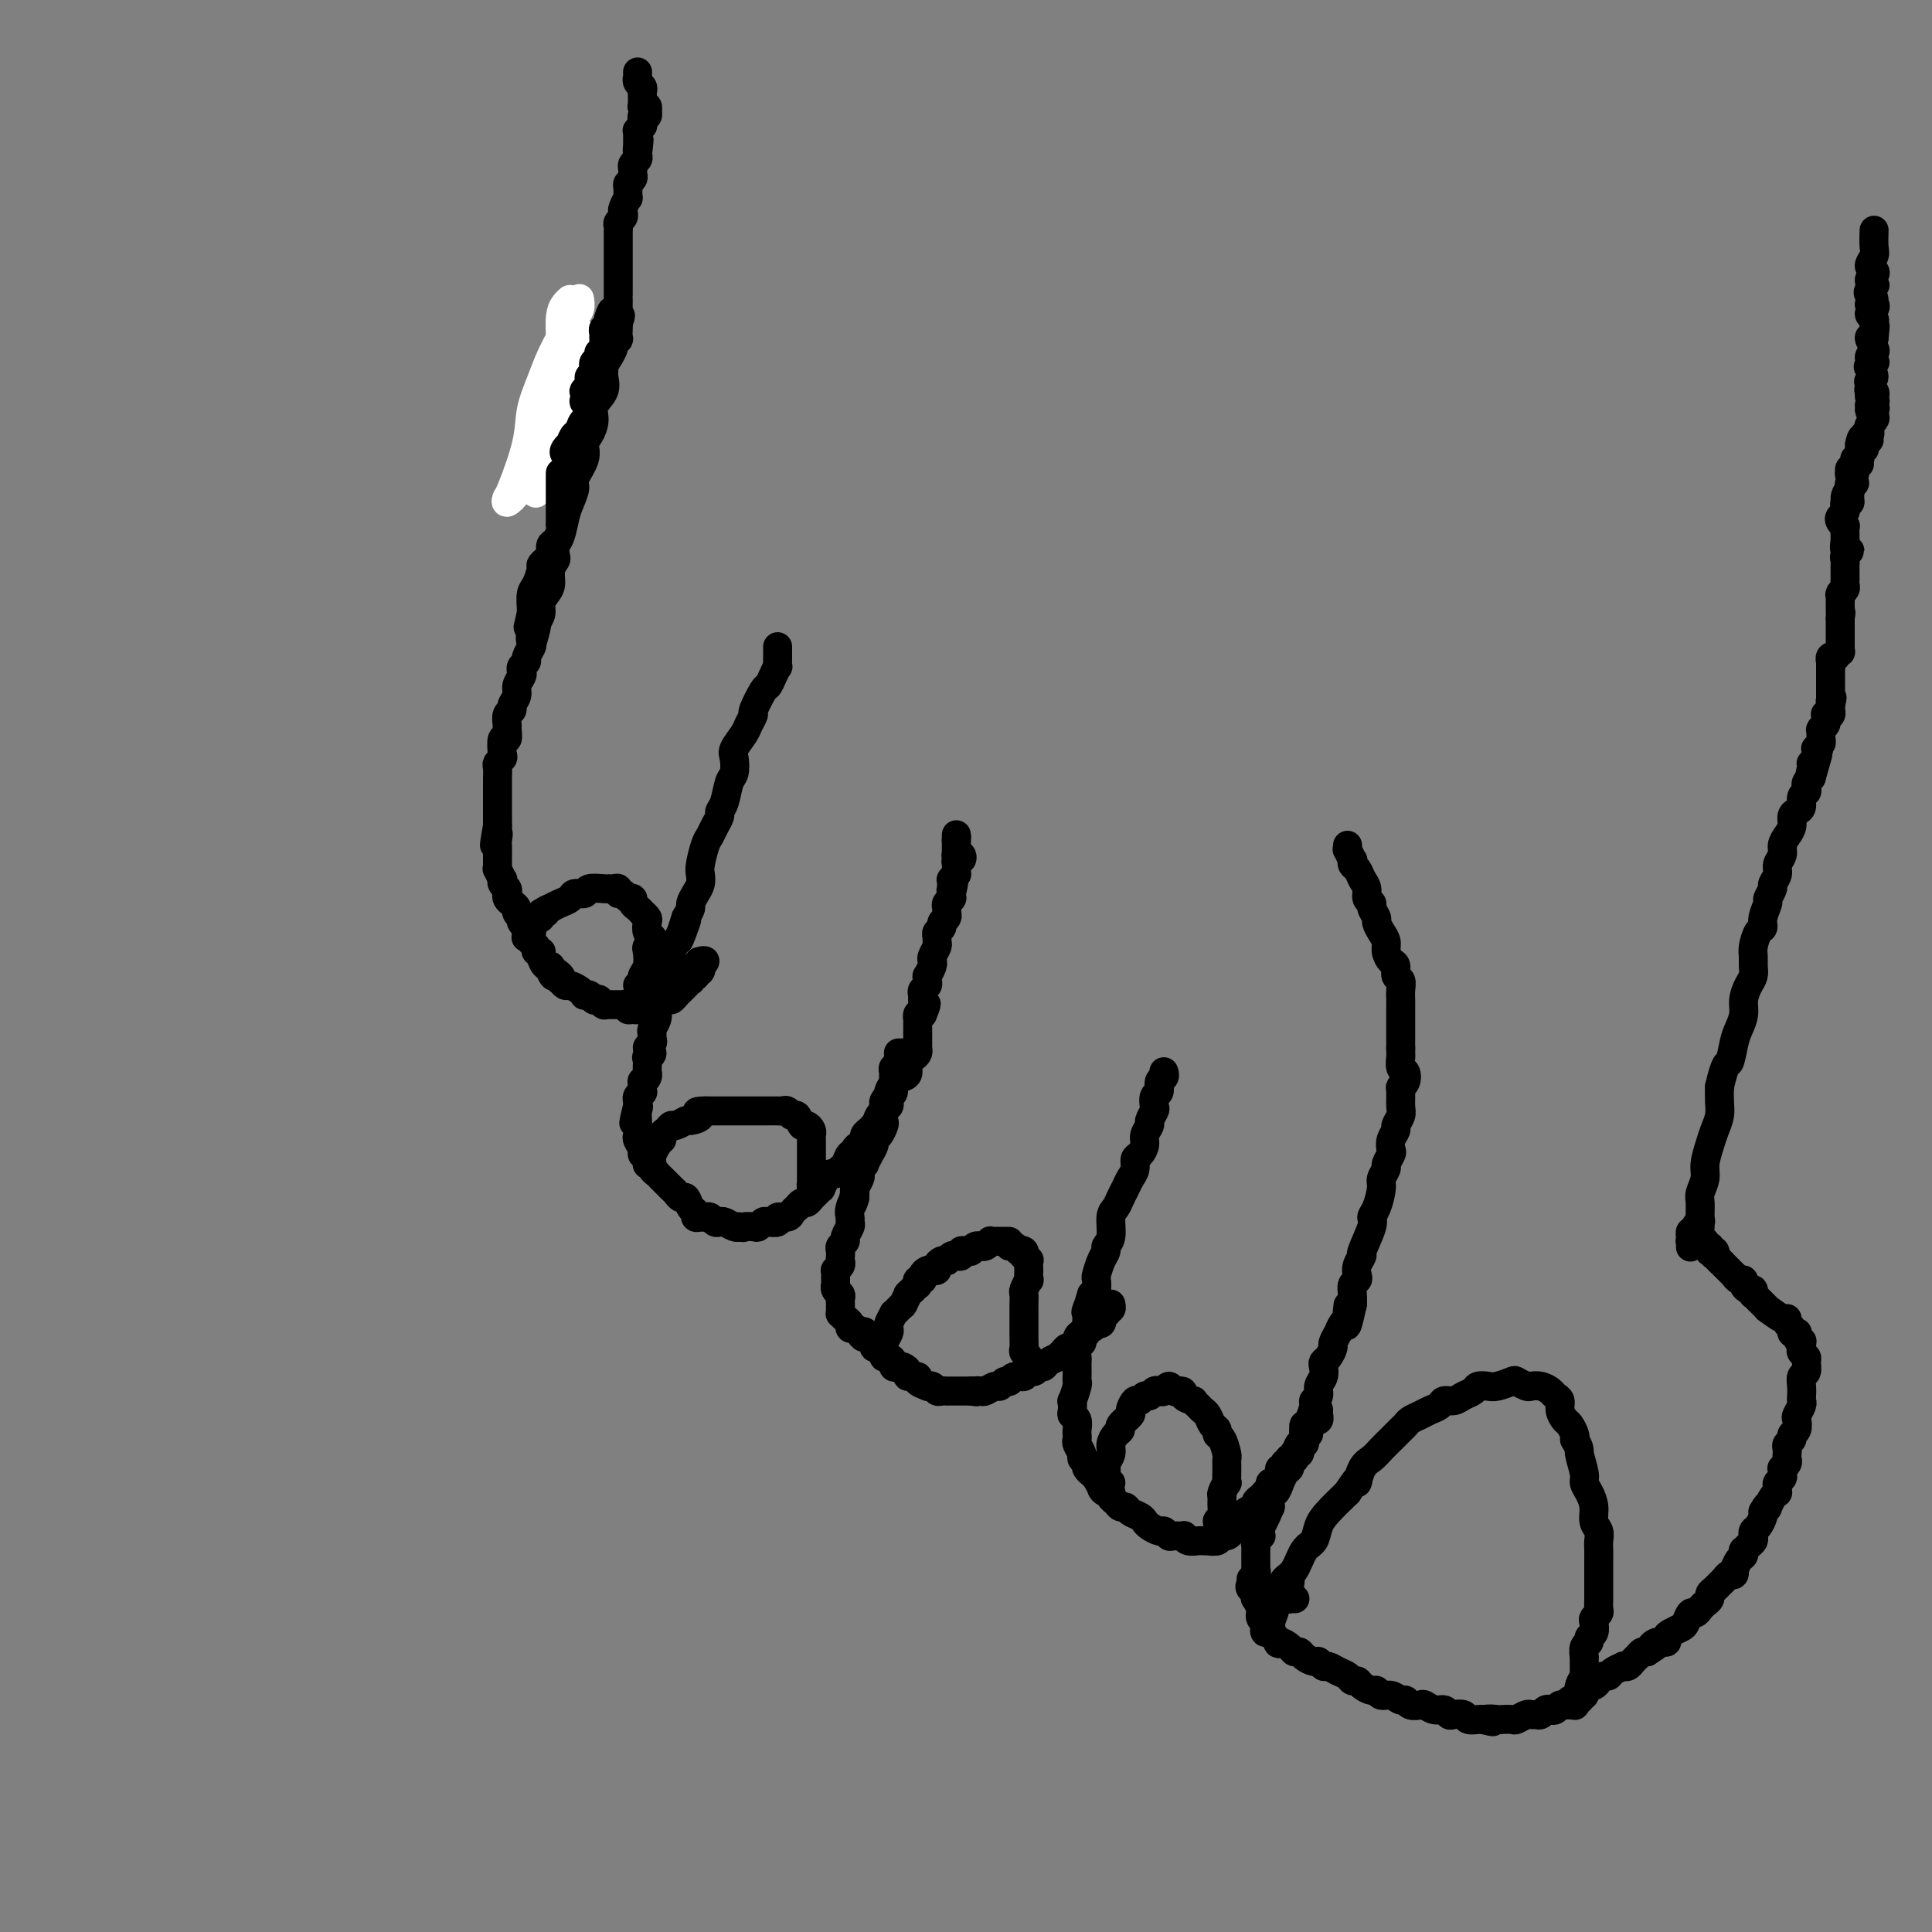 <svg viewBox='0 0 400 400' version='1.1' xmlns='http://www.w3.org/2000/svg' xmlns:xlink='http://www.w3.org/1999/xlink'><rect x="0" y="0" width="400" height="400" fill="#808080" stroke="none"/><g fill='none' stroke='#000000' stroke-width='6' stroke-linecap='round' stroke-linejoin='round'><path d='M127,70c-0.000,-0.460 -0.000,-0.920 0,-1c0.000,-0.080 0.001,0.219 0,0c-0.001,-0.219 -0.003,-0.957 0,-1c0.003,-0.043 0.011,0.607 0,1c-0.011,0.393 -0.042,0.527 0,1c0.042,0.473 0.157,1.284 0,2c-0.157,0.716 -0.586,1.335 -1,2c-0.414,0.665 -0.814,1.374 -1,2c-0.186,0.626 -0.158,1.169 0,2c0.158,0.831 0.444,1.951 0,3c-0.444,1.049 -1.620,2.026 -2,3c-0.380,0.974 0.034,1.945 0,3c-0.034,1.055 -0.516,2.193 -1,3c-0.484,0.807 -0.970,1.283 -1,2c-0.030,0.717 0.395,1.674 0,3c-0.395,1.326 -1.611,3.020 -2,4c-0.389,0.980 0.050,1.245 0,2c-0.050,0.755 -0.588,1.999 -1,3c-0.412,1.001 -0.698,1.759 -1,3c-0.302,1.241 -0.621,2.964 -1,4c-0.379,1.036 -0.819,1.383 -1,2c-0.181,0.617 -0.104,1.502 0,2c0.104,0.498 0.234,0.609 0,1c-0.234,0.391 -0.833,1.063 -1,2c-0.167,0.937 0.096,2.138 0,3c-0.096,0.862 -0.552,1.386 -1,2c-0.448,0.614 -0.890,1.319 -1,2c-0.110,0.681 0.111,1.337 0,2c-0.111,0.663 -0.556,1.331 -1,2'/><path d='M111,129c-2.416,9.323 -0.455,3.132 0,1c0.455,-2.132 -0.595,-0.204 -1,1c-0.405,1.204 -0.165,1.685 0,2c0.165,0.315 0.254,0.466 0,1c-0.254,0.534 -0.852,1.452 -1,2c-0.148,0.548 0.152,0.727 0,1c-0.152,0.273 -0.758,0.639 -1,1c-0.242,0.361 -0.122,0.716 0,1c0.122,0.284 0.244,0.496 0,1c-0.244,0.504 -0.854,1.300 -1,2c-0.146,0.700 0.171,1.305 0,2c-0.171,0.695 -0.831,1.480 -1,2c-0.169,0.520 0.152,0.775 0,1c-0.152,0.225 -0.776,0.422 -1,1c-0.224,0.578 -0.046,1.539 0,2c0.046,0.461 -0.039,0.424 0,1c0.039,0.576 0.203,1.765 0,2c-0.203,0.235 -0.772,-0.485 -1,0c-0.228,0.485 -0.114,2.176 0,3c0.114,0.824 0.227,0.783 0,1c-0.227,0.217 -0.793,0.692 -1,1c-0.207,0.308 -0.056,0.449 0,1c0.056,0.551 0.015,1.513 0,2c-0.015,0.487 -0.004,0.498 0,1c0.004,0.502 0.001,1.495 0,2c-0.001,0.505 -0.000,0.521 0,1c0.000,0.479 0.000,1.421 0,2c-0.000,0.579 -0.000,0.794 0,1c0.000,0.206 0.000,0.402 0,1c-0.000,0.598 -0.000,1.600 0,2c0.000,0.400 0.000,0.200 0,0'/><path d='M103,171c-1.238,6.898 -0.332,3.144 0,2c0.332,-1.144 0.089,0.323 0,1c-0.089,0.677 -0.024,0.564 0,1c0.024,0.436 0.005,1.421 0,2c-0.005,0.579 0.002,0.751 0,1c-0.002,0.249 -0.014,0.574 0,1c0.014,0.426 0.055,0.954 0,1c-0.055,0.046 -0.207,-0.391 0,0c0.207,0.391 0.774,1.610 1,2c0.226,0.390 0.112,-0.050 0,0c-0.112,0.050 -0.224,0.591 0,1c0.224,0.409 0.782,0.687 1,1c0.218,0.313 0.096,0.661 0,1c-0.096,0.339 -0.166,0.669 0,1c0.166,0.331 0.566,0.662 1,1c0.434,0.338 0.900,0.682 1,1c0.100,0.318 -0.165,0.610 0,1c0.165,0.390 0.761,0.878 1,1c0.239,0.122 0.121,-0.122 0,0c-0.121,0.122 -0.244,0.610 0,1c0.244,0.390 0.854,0.682 1,1c0.146,0.318 -0.172,0.664 0,1c0.172,0.336 0.835,0.664 1,1c0.165,0.336 -0.167,0.680 0,1c0.167,0.320 0.832,0.615 1,1c0.168,0.385 -0.162,0.859 0,1c0.162,0.141 0.814,-0.051 1,0c0.186,0.051 -0.094,0.343 0,1c0.094,0.657 0.564,1.677 1,2c0.436,0.323 0.839,-0.051 1,0c0.161,0.051 0.081,0.525 0,1'/><path d='M114,201c1.272,2.277 -0.048,0.471 0,0c0.048,-0.471 1.465,0.395 2,1c0.535,0.605 0.188,0.950 0,1c-0.188,0.050 -0.218,-0.193 0,0c0.218,0.193 0.685,0.823 1,1c0.315,0.177 0.480,-0.097 1,0c0.520,0.097 1.397,0.566 2,1c0.603,0.434 0.932,0.834 1,1c0.068,0.166 -0.127,0.097 0,0c0.127,-0.097 0.574,-0.222 1,0c0.426,0.222 0.831,0.790 1,1c0.169,0.210 0.102,0.060 0,0c-0.102,-0.060 -0.237,-0.030 0,0c0.237,0.030 0.847,0.061 1,0c0.153,-0.061 -0.152,-0.212 0,0c0.152,0.212 0.762,0.789 1,1c0.238,0.211 0.106,0.057 0,0c-0.106,-0.057 -0.186,-0.015 0,0c0.186,0.015 0.637,0.004 1,0c0.363,-0.004 0.637,-0.001 1,0c0.363,0.001 0.814,0.001 1,0c0.186,-0.001 0.106,-0.001 0,0c-0.106,0.001 -0.239,0.004 0,0c0.239,-0.004 0.851,-0.015 1,0c0.149,0.015 -0.166,0.058 0,0c0.166,-0.058 0.814,-0.215 1,0c0.186,0.215 -0.091,0.804 0,1c0.091,0.196 0.550,0.001 1,0c0.450,-0.001 0.890,0.192 1,0c0.110,-0.192 -0.112,-0.769 0,-1c0.112,-0.231 0.556,-0.115 1,0'/><path d='M133,208c1.721,0.159 1.024,0.058 1,0c-0.024,-0.058 0.623,-0.071 1,0c0.377,0.071 0.482,0.226 1,0c0.518,-0.226 1.448,-0.834 2,-1c0.552,-0.166 0.726,0.109 1,0c0.274,-0.109 0.648,-0.603 1,-1c0.352,-0.397 0.682,-0.699 1,-1c0.318,-0.301 0.625,-0.603 1,-1c0.375,-0.397 0.817,-0.890 1,-1c0.183,-0.110 0.105,0.163 0,0c-0.105,-0.163 -0.238,-0.762 0,-1c0.238,-0.238 0.848,-0.115 1,0c0.152,0.115 -0.156,0.223 0,0c0.156,-0.223 0.774,-0.778 1,-1c0.226,-0.222 0.061,-0.112 0,0c-0.061,0.112 -0.016,0.226 0,0c0.016,-0.226 0.004,-0.792 0,-1c-0.004,-0.208 -0.001,-0.060 0,0c0.001,0.060 0.001,0.030 0,0'/><path d='M145,200c1.867,-1.467 0.533,-1.133 0,-1c-0.533,0.133 -0.267,0.067 0,0'/><path d='M161,134c0.000,-0.100 0.001,-0.200 0,0c-0.001,0.200 -0.003,0.700 0,1c0.003,0.300 0.012,0.400 0,1c-0.012,0.600 -0.043,1.702 0,2c0.043,0.298 0.161,-0.207 0,0c-0.161,0.207 -0.603,1.126 -1,2c-0.397,0.874 -0.751,1.705 -1,2c-0.249,0.295 -0.394,0.056 -1,1c-0.606,0.944 -1.672,3.072 -2,4c-0.328,0.928 0.084,0.656 0,1c-0.084,0.344 -0.663,1.304 -1,2c-0.337,0.696 -0.433,1.129 -1,2c-0.567,0.871 -1.605,2.180 -2,3c-0.395,0.820 -0.148,1.151 0,2c0.148,0.849 0.198,2.216 0,3c-0.198,0.784 -0.645,0.987 -1,2c-0.355,1.013 -0.620,2.838 -1,4c-0.380,1.162 -0.875,1.660 -1,2c-0.125,0.340 0.120,0.521 0,1c-0.120,0.479 -0.607,1.255 -1,2c-0.393,0.745 -0.693,1.460 -1,2c-0.307,0.540 -0.621,0.907 -1,2c-0.379,1.093 -0.824,2.913 -1,4c-0.176,1.087 -0.085,1.442 0,2c0.085,0.558 0.164,1.318 0,2c-0.164,0.682 -0.570,1.286 -1,2c-0.430,0.714 -0.885,1.538 -1,2c-0.115,0.462 0.110,0.560 0,1c-0.110,0.440 -0.555,1.220 -1,2'/><path d='M142,190c-2.891,8.793 -0.617,2.775 0,1c0.617,-1.775 -0.422,0.693 -1,2c-0.578,1.307 -0.695,1.452 -1,2c-0.305,0.548 -0.799,1.498 -1,2c-0.201,0.502 -0.109,0.557 0,1c0.109,0.443 0.236,1.274 0,2c-0.236,0.726 -0.834,1.345 -1,2c-0.166,0.655 0.100,1.344 0,2c-0.100,0.656 -0.567,1.279 -1,2c-0.433,0.721 -0.834,1.541 -1,2c-0.166,0.459 -0.097,0.557 0,1c0.097,0.443 0.224,1.232 0,2c-0.224,0.768 -0.797,1.515 -1,2c-0.203,0.485 -0.036,0.707 0,1c0.036,0.293 -0.061,0.657 0,1c0.061,0.343 0.279,0.665 0,1c-0.279,0.335 -1.056,0.685 -1,1c0.056,0.315 0.943,0.596 1,1c0.057,0.404 -0.717,0.931 -1,1c-0.283,0.069 -0.075,-0.319 0,0c0.075,0.319 0.016,1.344 0,2c-0.016,0.656 0.010,0.944 0,1c-0.010,0.056 -0.055,-0.121 0,0c0.055,0.121 0.212,0.539 0,1c-0.212,0.461 -0.793,0.964 -1,1c-0.207,0.036 -0.042,-0.394 0,0c0.042,0.394 -0.041,1.611 0,2c0.041,0.389 0.207,-0.050 0,0c-0.207,0.050 -0.786,0.590 -1,1c-0.214,0.410 -0.061,0.688 0,1c0.061,0.312 0.031,0.656 0,1'/><path d='M132,229c-1.547,6.289 -0.415,2.511 0,1c0.415,-1.511 0.111,-0.755 0,0c-0.111,0.755 -0.031,1.511 0,2c0.031,0.489 0.012,0.712 0,1c-0.012,0.288 -0.018,0.641 0,1c0.018,0.359 0.062,0.722 0,1c-0.062,0.278 -0.228,0.470 0,1c0.228,0.530 0.850,1.399 1,2c0.150,0.601 -0.171,0.934 0,1c0.171,0.066 0.834,-0.136 1,0c0.166,0.136 -0.166,0.610 0,1c0.166,0.390 0.831,0.695 1,1c0.169,0.305 -0.158,0.610 0,1c0.158,0.390 0.802,0.863 1,1c0.198,0.137 -0.049,-0.064 0,0c0.049,0.064 0.394,0.394 1,1c0.606,0.606 1.471,1.490 2,2c0.529,0.510 0.720,0.647 1,1c0.280,0.353 0.649,0.921 1,1c0.351,0.079 0.686,-0.333 1,0c0.314,0.333 0.609,1.410 1,2c0.391,0.590 0.878,0.693 1,1c0.122,0.307 -0.122,0.818 0,1c0.122,0.182 0.610,0.035 1,0c0.390,-0.035 0.681,0.042 1,0c0.319,-0.042 0.667,-0.204 1,0c0.333,0.204 0.653,0.773 1,1c0.347,0.227 0.722,0.112 1,0c0.278,-0.112 0.459,-0.223 1,0c0.541,0.223 1.440,0.778 2,1c0.560,0.222 0.780,0.111 1,0'/><path d='M153,254c1.355,0.314 0.743,0.098 1,0c0.257,-0.098 1.383,-0.078 2,0c0.617,0.078 0.724,0.213 1,0c0.276,-0.213 0.722,-0.774 1,-1c0.278,-0.226 0.389,-0.116 1,0c0.611,0.116 1.723,0.237 2,0c0.277,-0.237 -0.280,-0.833 0,-1c0.280,-0.167 1.399,0.095 2,0c0.601,-0.095 0.686,-0.546 1,-1c0.314,-0.454 0.858,-0.909 1,-1c0.142,-0.091 -0.117,0.183 0,0c0.117,-0.183 0.610,-0.824 1,-1c0.390,-0.176 0.678,0.112 1,0c0.322,-0.112 0.678,-0.625 1,-1c0.322,-0.375 0.611,-0.612 1,-1c0.389,-0.388 0.878,-0.926 1,-1c0.122,-0.074 -0.122,0.317 0,0c0.122,-0.317 0.610,-1.340 1,-2c0.390,-0.660 0.682,-0.955 1,-1c0.318,-0.045 0.664,0.161 1,0c0.336,-0.161 0.664,-0.687 1,-1c0.336,-0.313 0.681,-0.413 1,-1c0.319,-0.587 0.611,-1.663 1,-2c0.389,-0.337 0.874,0.064 1,0c0.126,-0.064 -0.107,-0.594 0,-1c0.107,-0.406 0.554,-0.687 1,-1c0.446,-0.313 0.890,-0.659 1,-1c0.110,-0.341 -0.115,-0.679 0,-1c0.115,-0.321 0.569,-0.625 1,-1c0.431,-0.375 0.837,-0.821 1,-1c0.163,-0.179 0.081,-0.089 0,0'/><path d='M181,233c3.027,-3.122 1.596,-1.428 1,-1c-0.596,0.428 -0.357,-0.410 0,-1c0.357,-0.590 0.830,-0.932 1,-1c0.170,-0.068 0.036,0.137 0,0c-0.036,-0.137 0.027,-0.618 0,-1c-0.027,-0.382 -0.144,-0.666 0,-1c0.144,-0.334 0.550,-0.718 1,-1c0.450,-0.282 0.943,-0.460 1,-1c0.057,-0.540 -0.322,-1.440 0,-2c0.322,-0.560 1.344,-0.780 2,-1c0.656,-0.220 0.946,-0.441 1,-1c0.054,-0.559 -0.129,-1.456 0,-2c0.129,-0.544 0.571,-0.733 1,-1c0.429,-0.267 0.847,-0.610 1,-1c0.153,-0.390 0.041,-0.825 0,-1c-0.041,-0.175 -0.011,-0.088 0,0c0.011,0.088 0.003,0.178 0,0c-0.003,-0.178 -0.001,-0.622 0,-1c0.001,-0.378 0.000,-0.689 0,-1c-0.000,-0.311 -0.000,-0.623 0,-1c0.000,-0.377 0.000,-0.818 0,-1c-0.000,-0.182 -0.000,-0.105 0,0c0.000,0.105 0.000,0.239 0,0c-0.000,-0.239 -0.001,-0.852 0,-1c0.001,-0.148 0.003,0.170 0,0c-0.003,-0.170 -0.011,-0.829 0,-1c0.011,-0.171 0.041,0.146 0,0c-0.041,-0.146 -0.155,-0.756 0,-1c0.155,-0.244 0.577,-0.122 1,0'/><path d='M191,210c1.547,-3.737 0.413,-1.579 0,-1c-0.413,0.579 -0.107,-0.422 0,-1c0.107,-0.578 0.015,-0.732 0,-1c-0.015,-0.268 0.049,-0.650 0,-1c-0.049,-0.350 -0.210,-0.666 0,-1c0.210,-0.334 0.792,-0.684 1,-1c0.208,-0.316 0.042,-0.596 0,-1c-0.042,-0.404 0.042,-0.931 0,-1c-0.042,-0.069 -0.208,0.319 0,0c0.208,-0.319 0.792,-1.346 1,-2c0.208,-0.654 0.042,-0.935 0,-1c-0.042,-0.065 0.042,0.085 0,0c-0.042,-0.085 -0.208,-0.404 0,-1c0.208,-0.596 0.792,-1.469 1,-2c0.208,-0.531 0.041,-0.720 0,-1c-0.041,-0.280 0.045,-0.652 0,-1c-0.045,-0.348 -0.222,-0.672 0,-1c0.222,-0.328 0.844,-0.662 1,-1c0.156,-0.338 -0.154,-0.682 0,-1c0.154,-0.318 0.772,-0.610 1,-1c0.228,-0.390 0.065,-0.879 0,-1c-0.065,-0.121 -0.031,0.125 0,0c0.031,-0.125 0.061,-0.621 0,-1c-0.061,-0.379 -0.212,-0.641 0,-1c0.212,-0.359 0.789,-0.814 1,-1c0.211,-0.186 0.057,-0.101 0,0c-0.057,0.101 -0.015,0.220 0,0c0.015,-0.220 0.004,-0.777 0,-1c-0.004,-0.223 -0.002,-0.111 0,0'/><path d='M197,185c0.928,-4.091 0.249,-1.818 0,-1c-0.249,0.818 -0.066,0.180 0,0c0.066,-0.180 0.017,0.096 0,0c-0.017,-0.096 -0.001,-0.566 0,-1c0.001,-0.434 -0.014,-0.833 0,-1c0.014,-0.167 0.056,-0.101 0,0c-0.056,0.101 -0.211,0.237 0,0c0.211,-0.237 0.789,-0.847 1,-1c0.211,-0.153 0.057,0.153 0,0c-0.057,-0.153 -0.016,-0.763 0,-1c0.016,-0.237 0.008,-0.101 0,0c-0.008,0.101 -0.015,0.167 0,0c0.015,-0.167 0.053,-0.567 0,-1c-0.053,-0.433 -0.196,-0.900 0,-1c0.196,-0.100 0.732,0.165 1,0c0.268,-0.165 0.268,-0.761 0,-1c-0.268,-0.239 -0.804,-0.120 -1,0c-0.196,0.120 -0.053,0.243 0,0c0.053,-0.243 0.014,-0.850 0,-1c-0.014,-0.150 -0.004,0.157 0,0c0.004,-0.157 0.001,-0.777 0,-1c-0.001,-0.223 -0.000,-0.050 0,0c0.000,0.050 0.000,-0.025 0,0c-0.000,0.025 -0.000,0.150 0,0c0.000,-0.150 0.000,-0.575 0,-1'/><path d='M198,174c0.155,-1.643 0.042,-0.250 0,0c-0.042,0.250 -0.012,-0.643 0,-1c0.012,-0.357 0.006,-0.179 0,0'/><path d='M186,218c0.846,-0.001 1.691,-0.001 2,0c0.309,0.001 0.080,0.004 0,0c-0.080,-0.004 -0.011,-0.016 0,0c0.011,0.016 -0.034,0.060 0,0c0.034,-0.060 0.149,-0.223 0,0c-0.149,0.223 -0.562,0.833 -1,1c-0.438,0.167 -0.902,-0.110 -1,0c-0.098,0.110 0.171,0.606 0,1c-0.171,0.394 -0.782,0.686 -1,1c-0.218,0.314 -0.045,0.651 0,1c0.045,0.349 -0.040,0.710 0,1c0.040,0.290 0.203,0.510 0,1c-0.203,0.490 -0.773,1.248 -1,2c-0.227,0.752 -0.113,1.496 0,2c0.113,0.504 0.224,0.769 0,1c-0.224,0.231 -0.782,0.429 -1,1c-0.218,0.571 -0.096,1.514 0,2c0.096,0.486 0.167,0.514 0,1c-0.167,0.486 -0.571,1.430 -1,2c-0.429,0.570 -0.885,0.765 -1,1c-0.115,0.235 0.109,0.511 0,1c-0.109,0.489 -0.551,1.192 -1,2c-0.449,0.808 -0.904,1.721 -1,2c-0.096,0.279 0.167,-0.076 0,0c-0.167,0.076 -0.763,0.584 -1,1c-0.237,0.416 -0.115,0.740 0,1c0.115,0.260 0.223,0.455 0,1c-0.223,0.545 -0.778,1.442 -1,2c-0.222,0.558 -0.111,0.779 0,1'/><path d='M177,247c-1.331,4.620 -0.159,1.671 0,1c0.159,-0.671 -0.693,0.937 -1,2c-0.307,1.063 -0.067,1.580 0,2c0.067,0.420 -0.038,0.742 0,1c0.038,0.258 0.220,0.450 0,1c-0.220,0.550 -0.844,1.457 -1,2c-0.156,0.543 0.154,0.723 0,1c-0.154,0.277 -0.772,0.651 -1,1c-0.228,0.349 -0.065,0.672 0,1c0.065,0.328 0.031,0.661 0,1c-0.031,0.339 -0.061,0.682 0,1c0.061,0.318 0.213,0.610 0,1c-0.213,0.390 -0.789,0.879 -1,1c-0.211,0.121 -0.056,-0.126 0,0c0.056,0.126 0.014,0.625 0,1c-0.014,0.375 0.000,0.625 0,1c-0.000,0.375 -0.014,0.874 0,1c0.014,0.126 0.056,-0.120 0,0c-0.056,0.120 -0.211,0.606 0,1c0.211,0.394 0.789,0.697 1,1c0.211,0.303 0.057,0.607 0,1c-0.057,0.393 -0.016,0.875 0,1c0.016,0.125 0.007,-0.107 0,0c-0.007,0.107 -0.012,0.553 0,1c0.012,0.447 0.041,0.894 0,1c-0.041,0.106 -0.152,-0.130 0,0c0.152,0.130 0.565,0.626 1,1c0.435,0.374 0.890,0.626 1,1c0.110,0.374 -0.124,0.870 0,1c0.124,0.130 0.607,-0.106 1,0c0.393,0.106 0.697,0.553 1,1'/><path d='M178,276c1.012,1.713 1.042,0.496 1,0c-0.042,-0.496 -0.156,-0.273 0,0c0.156,0.273 0.580,0.594 1,1c0.420,0.406 0.834,0.896 1,1c0.166,0.104 0.082,-0.178 0,0c-0.082,0.178 -0.163,0.818 0,1c0.163,0.182 0.569,-0.092 1,0c0.431,0.092 0.885,0.550 1,1c0.115,0.450 -0.110,0.891 0,1c0.110,0.109 0.554,-0.115 1,0c0.446,0.115 0.894,0.569 1,1c0.106,0.431 -0.132,0.837 0,1c0.132,0.163 0.632,0.081 1,0c0.368,-0.081 0.604,-0.163 1,0c0.396,0.163 0.951,0.569 1,1c0.049,0.431 -0.408,0.886 0,1c0.408,0.114 1.682,-0.114 2,0c0.318,0.114 -0.318,0.570 0,1c0.318,0.430 1.590,0.833 2,1c0.410,0.167 -0.044,0.097 0,0c0.044,-0.097 0.585,-0.222 1,0c0.415,0.222 0.703,0.792 1,1c0.297,0.208 0.604,0.056 1,0c0.396,-0.056 0.881,-0.015 1,0c0.119,0.015 -0.128,0.004 0,0c0.128,-0.004 0.630,-0.001 1,0c0.370,0.001 0.607,0.000 1,0c0.393,-0.000 0.940,-0.000 1,0c0.060,0.000 -0.369,0.000 0,0c0.369,-0.000 1.534,-0.000 2,0c0.466,0.000 0.233,0.000 0,0'/><path d='M201,288c1.876,0.314 1.066,0.099 1,0c-0.066,-0.099 0.612,-0.083 1,0c0.388,0.083 0.485,0.234 1,0c0.515,-0.234 1.446,-0.851 2,-1c0.554,-0.149 0.731,0.171 1,0c0.269,-0.171 0.631,-0.835 1,-1c0.369,-0.165 0.747,0.167 1,0c0.253,-0.167 0.382,-0.833 1,-1c0.618,-0.167 1.724,0.166 2,0c0.276,-0.166 -0.278,-0.832 0,-1c0.278,-0.168 1.389,0.161 2,0c0.611,-0.161 0.723,-0.813 1,-1c0.277,-0.187 0.718,0.091 1,0c0.282,-0.091 0.404,-0.550 1,-1c0.596,-0.450 1.665,-0.890 2,-1c0.335,-0.110 -0.064,0.111 0,0c0.064,-0.111 0.591,-0.554 1,-1c0.409,-0.446 0.701,-0.894 1,-1c0.299,-0.106 0.606,0.130 1,0c0.394,-0.130 0.875,-0.627 1,-1c0.125,-0.373 -0.108,-0.621 0,-1c0.108,-0.379 0.555,-0.890 1,-1c0.445,-0.110 0.889,0.181 1,0c0.111,-0.181 -0.110,-0.832 0,-1c0.110,-0.168 0.551,0.148 1,0c0.449,-0.148 0.905,-0.761 1,-1c0.095,-0.239 -0.171,-0.103 0,0c0.171,0.103 0.778,0.172 1,0c0.222,-0.172 0.060,-0.585 0,-1c-0.060,-0.415 -0.017,-0.833 0,-1c0.017,-0.167 0.009,-0.084 0,0'/><path d='M228,272c2.409,-1.791 1.430,-0.270 1,0c-0.430,0.270 -0.311,-0.711 0,-1c0.311,-0.289 0.815,0.115 1,0c0.185,-0.115 0.053,-0.747 0,-1c-0.053,-0.253 -0.026,-0.126 0,0'/><path d='M241,222c-0.032,-0.098 -0.065,-0.196 0,0c0.065,0.196 0.227,0.687 0,1c-0.227,0.313 -0.844,0.450 -1,1c-0.156,0.550 0.150,1.513 0,2c-0.150,0.487 -0.757,0.497 -1,1c-0.243,0.503 -0.122,1.500 0,2c0.122,0.500 0.244,0.504 0,1c-0.244,0.496 -0.853,1.485 -1,2c-0.147,0.515 0.167,0.557 0,1c-0.167,0.443 -0.814,1.288 -1,2c-0.186,0.712 0.091,1.293 0,2c-0.091,0.707 -0.549,1.540 -1,2c-0.451,0.460 -0.894,0.546 -1,1c-0.106,0.454 0.127,1.277 0,2c-0.127,0.723 -0.612,1.346 -1,2c-0.388,0.654 -0.677,1.337 -1,2c-0.323,0.663 -0.679,1.305 -1,2c-0.321,0.695 -0.607,1.443 -1,2c-0.393,0.557 -0.893,0.925 -1,2c-0.107,1.075 0.178,2.859 0,4c-0.178,1.141 -0.818,1.638 -1,2c-0.182,0.362 0.096,0.587 0,1c-0.096,0.413 -0.564,1.014 -1,2c-0.436,0.986 -0.838,2.357 -1,3c-0.162,0.643 -0.082,0.558 0,1c0.082,0.442 0.166,1.412 0,2c-0.166,0.588 -0.583,0.794 -1,1'/><path d='M226,268c-2.259,7.230 -0.408,2.303 0,1c0.408,-1.303 -0.627,1.016 -1,2c-0.373,0.984 -0.085,0.631 0,1c0.085,0.369 -0.034,1.460 0,2c0.034,0.540 0.219,0.530 0,1c-0.219,0.470 -0.843,1.422 -1,2c-0.157,0.578 0.154,0.784 0,1c-0.154,0.216 -0.773,0.443 -1,1c-0.227,0.557 -0.061,1.445 0,2c0.061,0.555 0.017,0.776 0,1c-0.017,0.224 -0.008,0.450 0,1c0.008,0.550 0.016,1.424 0,2c-0.016,0.576 -0.057,0.855 0,1c0.057,0.145 0.210,0.158 0,1c-0.210,0.842 -0.785,2.515 -1,3c-0.215,0.485 -0.072,-0.217 0,0c0.072,0.217 0.072,1.353 0,2c-0.072,0.647 -0.215,0.803 0,1c0.215,0.197 0.789,0.433 1,1c0.211,0.567 0.061,1.465 0,2c-0.061,0.535 -0.031,0.706 0,1c0.031,0.294 0.065,0.710 0,1c-0.065,0.290 -0.227,0.455 0,1c0.227,0.545 0.844,1.469 1,2c0.156,0.531 -0.151,0.668 0,1c0.151,0.332 0.758,0.859 1,1c0.242,0.141 0.120,-0.103 0,0c-0.120,0.103 -0.238,0.553 0,1c0.238,0.447 0.833,0.889 1,1c0.167,0.111 -0.095,-0.111 0,0c0.095,0.111 0.548,0.556 1,1'/><path d='M227,306c1.012,2.194 1.041,1.179 1,1c-0.041,-0.179 -0.152,0.476 0,1c0.152,0.524 0.565,0.915 1,1c0.435,0.085 0.890,-0.136 1,0c0.110,0.136 -0.126,0.628 0,1c0.126,0.372 0.615,0.625 1,1c0.385,0.375 0.667,0.874 1,1c0.333,0.126 0.718,-0.121 1,0c0.282,0.121 0.461,0.611 1,1c0.539,0.389 1.440,0.678 2,1c0.560,0.322 0.780,0.679 1,1c0.220,0.321 0.439,0.608 1,1c0.561,0.392 1.464,0.890 2,1c0.536,0.110 0.703,-0.168 1,0c0.297,0.168 0.722,0.781 1,1c0.278,0.219 0.407,0.045 1,0c0.593,-0.045 1.650,0.041 2,0c0.350,-0.041 -0.007,-0.207 0,0c0.007,0.207 0.378,0.787 1,1c0.622,0.213 1.494,0.058 2,0c0.506,-0.058 0.646,-0.020 1,0c0.354,0.020 0.921,0.020 1,0c0.079,-0.020 -0.329,-0.061 0,0c0.329,0.061 1.394,0.224 2,0c0.606,-0.224 0.754,-0.833 1,-1c0.246,-0.167 0.591,0.110 1,0c0.409,-0.110 0.883,-0.607 1,-1c0.117,-0.393 -0.123,-0.683 0,-1c0.123,-0.317 0.610,-0.662 1,-1c0.390,-0.338 0.683,-0.668 1,-1c0.317,-0.332 0.659,-0.666 1,-1'/><path d='M258,313c1.091,-0.881 0.818,-0.082 1,0c0.182,0.082 0.818,-0.552 1,-1c0.182,-0.448 -0.091,-0.711 0,-1c0.091,-0.289 0.545,-0.603 1,-1c0.455,-0.397 0.911,-0.877 1,-1c0.089,-0.123 -0.187,0.111 0,0c0.187,-0.111 0.838,-0.569 1,-1c0.162,-0.431 -0.167,-0.836 0,-1c0.167,-0.164 0.828,-0.086 1,0c0.172,0.086 -0.146,0.182 0,0c0.146,-0.182 0.757,-0.641 1,-1c0.243,-0.359 0.118,-0.618 0,-1c-0.118,-0.382 -0.229,-0.887 0,-1c0.229,-0.113 0.797,0.167 1,0c0.203,-0.167 0.041,-0.781 0,-1c-0.041,-0.219 0.041,-0.045 0,0c-0.041,0.045 -0.203,-0.041 0,0c0.203,0.041 0.772,0.208 1,0c0.228,-0.208 0.114,-0.792 0,-1c-0.114,-0.208 -0.228,-0.042 0,0c0.228,0.042 0.797,-0.041 1,0c0.203,0.041 0.041,0.204 0,0c-0.041,-0.204 0.041,-0.777 0,-1c-0.041,-0.223 -0.203,-0.098 0,0c0.203,0.098 0.773,0.167 1,0c0.227,-0.167 0.112,-0.571 0,-1c-0.112,-0.429 -0.223,-0.885 0,-1c0.223,-0.115 0.778,0.110 1,0c0.222,-0.110 0.111,-0.555 0,-1'/><path d='M270,298c1.858,-2.256 0.502,-0.394 0,0c-0.502,0.394 -0.149,-0.678 0,-1c0.149,-0.322 0.093,0.106 0,0c-0.093,-0.106 -0.222,-0.745 0,-1c0.222,-0.255 0.795,-0.125 1,0c0.205,0.125 0.041,0.244 0,0c-0.041,-0.244 0.042,-0.850 0,-1c-0.042,-0.150 -0.208,0.156 0,0c0.208,-0.156 0.792,-0.773 1,-1c0.208,-0.227 0.042,-0.065 0,0c-0.042,0.065 0.041,0.032 0,0c-0.041,-0.032 -0.207,-0.065 0,0c0.207,0.065 0.788,0.228 1,0c0.212,-0.228 0.057,-0.846 0,-1c-0.057,-0.154 -0.015,0.155 0,0c0.015,-0.155 0.004,-0.773 0,-1c-0.004,-0.227 -0.001,-0.061 0,0c0.001,0.061 0.000,0.017 0,0c-0.000,-0.017 -0.000,-0.009 0,0'/><path d='M279,175c0.030,0.485 0.060,0.970 0,1c-0.060,0.030 -0.209,-0.396 0,0c0.209,0.396 0.777,1.615 1,2c0.223,0.385 0.102,-0.063 0,0c-0.102,0.063 -0.186,0.636 0,1c0.186,0.364 0.642,0.517 1,1c0.358,0.483 0.617,1.294 1,2c0.383,0.706 0.891,1.306 1,2c0.109,0.694 -0.182,1.480 0,2c0.182,0.520 0.836,0.772 1,1c0.164,0.228 -0.162,0.431 0,1c0.162,0.569 0.813,1.503 1,2c0.187,0.497 -0.091,0.557 0,1c0.091,0.443 0.550,1.269 1,2c0.450,0.731 0.890,1.366 1,2c0.110,0.634 -0.110,1.268 0,2c0.110,0.732 0.551,1.561 1,2c0.449,0.439 0.905,0.489 1,1c0.095,0.511 -0.171,1.484 0,2c0.171,0.516 0.778,0.576 1,1c0.222,0.424 0.060,1.211 0,2c-0.060,0.789 -0.016,1.580 0,2c0.016,0.420 0.004,0.469 0,1c-0.004,0.531 -0.001,1.543 0,2c0.001,0.457 0.000,0.360 0,1c-0.000,0.640 -0.000,2.019 0,3c0.000,0.981 0.000,1.566 0,2c-0.000,0.434 -0.000,0.717 0,1'/><path d='M290,217c0.015,2.506 0.053,1.771 0,2c-0.053,0.229 -0.196,1.421 0,2c0.196,0.579 0.732,0.543 1,1c0.268,0.457 0.269,1.406 0,2c-0.269,0.594 -0.808,0.831 -1,1c-0.192,0.169 -0.036,0.268 0,1c0.036,0.732 -0.047,2.097 0,3c0.047,0.903 0.222,1.345 0,2c-0.222,0.655 -0.843,1.522 -1,2c-0.157,0.478 0.150,0.566 0,1c-0.150,0.434 -0.757,1.215 -1,2c-0.243,0.785 -0.122,1.576 0,2c0.122,0.424 0.244,0.482 0,1c-0.244,0.518 -0.852,1.497 -1,2c-0.148,0.503 0.166,0.530 0,1c-0.166,0.470 -0.813,1.382 -1,2c-0.187,0.618 0.086,0.940 0,2c-0.086,1.060 -0.530,2.857 -1,4c-0.470,1.143 -0.967,1.633 -1,2c-0.033,0.367 0.397,0.613 0,2c-0.397,1.387 -1.622,3.916 -2,5c-0.378,1.084 0.091,0.724 0,1c-0.091,0.276 -0.742,1.190 -1,2c-0.258,0.810 -0.122,1.517 0,2c0.122,0.483 0.229,0.743 0,1c-0.229,0.257 -0.793,0.512 -1,1c-0.207,0.488 -0.056,1.208 0,2c0.056,0.792 0.016,1.655 0,2c-0.016,0.345 -0.008,0.173 0,0'/><path d='M280,270c-1.770,8.379 -1.196,2.828 -1,1c0.196,-1.828 0.015,0.069 0,1c-0.015,0.931 0.136,0.898 0,1c-0.136,0.102 -0.557,0.341 -1,1c-0.443,0.659 -0.906,1.738 -1,2c-0.094,0.262 0.181,-0.295 0,0c-0.181,0.295 -0.819,1.440 -1,2c-0.181,0.560 0.096,0.534 0,1c-0.096,0.466 -0.566,1.423 -1,2c-0.434,0.577 -0.833,0.774 -1,1c-0.167,0.226 -0.101,0.481 0,1c0.101,0.519 0.238,1.303 0,2c-0.238,0.697 -0.851,1.307 -1,2c-0.149,0.693 0.167,1.467 0,2c-0.167,0.533 -0.815,0.824 -1,1c-0.185,0.176 0.095,0.236 0,1c-0.095,0.764 -0.564,2.231 -1,3c-0.436,0.769 -0.837,0.839 -1,1c-0.163,0.161 -0.086,0.414 0,1c0.086,0.586 0.181,1.505 0,2c-0.181,0.495 -0.640,0.565 -1,1c-0.360,0.435 -0.622,1.235 -1,2c-0.378,0.765 -0.871,1.495 -1,2c-0.129,0.505 0.106,0.784 0,1c-0.106,0.216 -0.554,0.368 -1,1c-0.446,0.632 -0.890,1.745 -1,2c-0.110,0.255 0.114,-0.349 0,0c-0.114,0.349 -0.567,1.650 -1,2c-0.433,0.350 -0.847,-0.252 -1,0c-0.153,0.252 -0.044,1.358 0,2c0.044,0.642 0.022,0.821 0,1'/><path d='M263,312c-2.873,6.676 -1.554,2.366 -1,1c0.554,-1.366 0.344,0.212 0,1c-0.344,0.788 -0.823,0.785 -1,1c-0.177,0.215 -0.051,0.649 0,1c0.051,0.351 0.028,0.619 0,1c-0.028,0.381 -0.060,0.876 0,1c0.060,0.124 0.212,-0.122 0,0c-0.212,0.122 -0.789,0.611 -1,1c-0.211,0.389 -0.057,0.678 0,1c0.057,0.322 0.015,0.677 0,1c-0.015,0.323 -0.004,0.612 0,1c0.004,0.388 0.001,0.874 0,1c-0.001,0.126 0.001,-0.107 0,0c-0.001,0.107 -0.005,0.554 0,1c0.005,0.446 0.020,0.889 0,1c-0.020,0.111 -0.076,-0.111 0,0c0.076,0.111 0.282,0.555 0,1c-0.282,0.445 -1.053,0.893 -1,1c0.053,0.107 0.928,-0.125 1,0c0.072,0.125 -0.661,0.606 -1,1c-0.339,0.394 -0.283,0.701 0,1c0.283,0.299 0.794,0.591 1,1c0.206,0.409 0.107,0.936 0,1c-0.107,0.064 -0.222,-0.334 0,0c0.222,0.334 0.781,1.399 1,2c0.219,0.601 0.096,0.738 0,1c-0.096,0.262 -0.167,0.647 0,1c0.167,0.353 0.570,0.672 1,1c0.430,0.328 0.885,0.665 1,1c0.115,0.335 -0.110,0.667 0,1c0.110,0.333 0.555,0.666 1,1'/><path d='M264,339c0.891,2.039 0.619,1.138 1,1c0.381,-0.138 1.415,0.489 2,1c0.585,0.511 0.720,0.906 1,1c0.280,0.094 0.705,-0.115 1,0c0.295,0.115 0.459,0.552 1,1c0.541,0.448 1.457,0.908 2,1c0.543,0.092 0.713,-0.183 1,0c0.287,0.183 0.693,0.823 1,1c0.307,0.177 0.516,-0.111 1,0c0.484,0.111 1.242,0.621 2,1c0.758,0.379 1.516,0.627 2,1c0.484,0.373 0.693,0.869 1,1c0.307,0.131 0.711,-0.104 1,0c0.289,0.104 0.461,0.549 1,1c0.539,0.451 1.443,0.910 2,1c0.557,0.090 0.765,-0.187 1,0c0.235,0.187 0.496,0.838 1,1c0.504,0.162 1.252,-0.167 2,0c0.748,0.167 1.495,0.828 2,1c0.505,0.172 0.768,-0.146 1,0c0.232,0.146 0.433,0.756 1,1c0.567,0.244 1.500,0.122 2,0c0.500,-0.122 0.567,-0.243 1,0c0.433,0.243 1.233,0.849 2,1c0.767,0.151 1.500,-0.152 2,0c0.500,0.152 0.768,0.759 1,1c0.232,0.241 0.430,0.117 1,0c0.570,-0.117 1.514,-0.227 2,0c0.486,0.227 0.516,0.792 1,1c0.484,0.208 1.424,0.059 2,0c0.576,-0.059 0.788,-0.030 1,0'/><path d='M307,356c3.671,0.929 1.350,0.250 1,0c-0.350,-0.250 1.272,-0.071 2,0c0.728,0.071 0.562,0.033 1,0c0.438,-0.033 1.479,-0.062 2,0c0.521,0.062 0.521,0.214 1,0c0.479,-0.214 1.438,-0.793 2,-1c0.562,-0.207 0.728,-0.042 1,0c0.272,0.042 0.650,-0.040 1,0c0.350,0.040 0.671,0.203 1,0c0.329,-0.203 0.665,-0.771 1,-1c0.335,-0.229 0.667,-0.118 1,0c0.333,0.118 0.665,0.243 1,0c0.335,-0.243 0.672,-0.853 1,-1c0.328,-0.147 0.647,0.168 1,0c0.353,-0.168 0.738,-0.820 1,-1c0.262,-0.180 0.399,0.110 1,0c0.601,-0.110 1.667,-0.621 2,-1c0.333,-0.379 -0.065,-0.627 0,-1c0.065,-0.373 0.595,-0.870 1,-1c0.405,-0.130 0.685,0.106 1,0c0.315,-0.106 0.667,-0.554 1,-1c0.333,-0.446 0.649,-0.890 1,-1c0.351,-0.110 0.738,0.115 1,0c0.262,-0.115 0.399,-0.570 1,-1c0.601,-0.430 1.667,-0.836 2,-1c0.333,-0.164 -0.065,-0.086 0,0c0.065,0.086 0.595,0.181 1,0c0.405,-0.181 0.686,-0.636 1,-1c0.314,-0.364 0.661,-0.636 1,-1c0.339,-0.364 0.668,-0.818 1,-1c0.332,-0.182 0.666,-0.091 1,0'/><path d='M341,342c3.138,-2.019 1.484,-1.066 1,-1c-0.484,0.066 0.203,-0.756 1,-1c0.797,-0.244 1.705,0.091 2,0c0.295,-0.091 -0.023,-0.606 0,-1c0.023,-0.394 0.387,-0.665 1,-1c0.613,-0.335 1.474,-0.734 2,-1c0.526,-0.266 0.718,-0.400 1,-1c0.282,-0.600 0.654,-1.666 1,-2c0.346,-0.334 0.666,0.065 1,0c0.334,-0.065 0.681,-0.595 1,-1c0.319,-0.405 0.610,-0.686 1,-1c0.390,-0.314 0.878,-0.661 1,-1c0.122,-0.339 -0.122,-0.669 0,-1c0.122,-0.331 0.611,-0.662 1,-1c0.389,-0.338 0.679,-0.683 1,-1c0.321,-0.317 0.674,-0.605 1,-1c0.326,-0.395 0.626,-0.897 1,-1c0.374,-0.103 0.822,0.194 1,0c0.178,-0.194 0.086,-0.879 0,-1c-0.086,-0.121 -0.167,0.322 0,0c0.167,-0.322 0.584,-1.410 1,-2c0.416,-0.590 0.833,-0.683 1,-1c0.167,-0.317 0.083,-0.858 0,-1c-0.083,-0.142 -0.167,0.116 0,0c0.167,-0.116 0.583,-0.608 1,-1c0.417,-0.392 0.833,-0.686 1,-1c0.167,-0.314 0.083,-0.648 0,-1c-0.083,-0.352 -0.167,-0.723 0,-1c0.167,-0.277 0.583,-0.459 1,-1c0.417,-0.541 0.833,-1.440 1,-2c0.167,-0.560 0.083,-0.780 0,-1'/><path d='M365,313c1.167,-2.111 1.083,-1.388 1,-1c-0.083,0.388 -0.166,0.441 0,0c0.166,-0.441 0.579,-1.375 1,-2c0.421,-0.625 0.849,-0.941 1,-1c0.151,-0.059 0.026,0.139 0,0c-0.026,-0.139 0.046,-0.616 0,-1c-0.046,-0.384 -0.209,-0.677 0,-1c0.209,-0.323 0.792,-0.678 1,-1c0.208,-0.322 0.042,-0.611 0,-1c-0.042,-0.389 0.041,-0.878 0,-1c-0.041,-0.122 -0.207,0.122 0,0c0.207,-0.122 0.786,-0.610 1,-1c0.214,-0.390 0.061,-0.682 0,-1c-0.061,-0.318 -0.031,-0.663 0,-1c0.031,-0.337 0.065,-0.667 0,-1c-0.065,-0.333 -0.227,-0.671 0,-1c0.227,-0.329 0.845,-0.650 1,-1c0.155,-0.350 -0.151,-0.727 0,-1c0.151,-0.273 0.758,-0.440 1,-1c0.242,-0.560 0.117,-1.511 0,-2c-0.117,-0.489 -0.227,-0.515 0,-1c0.227,-0.485 0.792,-1.429 1,-2c0.208,-0.571 0.060,-0.768 0,-1c-0.060,-0.232 -0.030,-0.500 0,-1c0.030,-0.500 0.062,-1.233 0,-2c-0.062,-0.767 -0.216,-1.567 0,-2c0.216,-0.433 0.804,-0.497 1,-1c0.196,-0.503 0.001,-1.444 0,-2c-0.001,-0.556 0.192,-0.727 0,-1c-0.192,-0.273 -0.769,-0.650 -1,-1c-0.231,-0.350 -0.115,-0.675 0,-1'/><path d='M373,279c0.059,-2.038 0.208,-1.134 0,-1c-0.208,0.134 -0.773,-0.503 -1,-1c-0.227,-0.497 -0.117,-0.854 0,-1c0.117,-0.146 0.242,-0.082 0,0c-0.242,0.082 -0.850,0.182 -1,0c-0.150,-0.182 0.158,-0.645 0,-1c-0.158,-0.355 -0.783,-0.601 -1,-1c-0.217,-0.399 -0.026,-0.951 0,-1c0.026,-0.049 -0.112,0.403 -1,0c-0.888,-0.403 -2.525,-1.662 -3,-2c-0.475,-0.338 0.213,0.245 0,0c-0.213,-0.245 -1.328,-1.319 -2,-2c-0.672,-0.681 -0.902,-0.970 -1,-1c-0.098,-0.030 -0.064,0.198 0,0c0.064,-0.198 0.158,-0.823 0,-1c-0.158,-0.177 -0.568,0.092 -1,0c-0.432,-0.092 -0.885,-0.545 -1,-1c-0.115,-0.455 0.109,-0.910 0,-1c-0.109,-0.090 -0.550,0.187 -1,0c-0.450,-0.187 -0.909,-0.839 -1,-1c-0.091,-0.161 0.187,0.168 0,0c-0.187,-0.168 -0.838,-0.833 -1,-1c-0.162,-0.167 0.167,0.165 0,0c-0.167,-0.165 -0.828,-0.828 -1,-1c-0.172,-0.172 0.146,0.146 0,0c-0.146,-0.146 -0.756,-0.756 -1,-1c-0.244,-0.244 -0.122,-0.122 0,0'/><path d='M356,261c-2.570,-2.720 -0.496,-0.519 0,0c0.496,0.519 -0.585,-0.645 -1,-1c-0.415,-0.355 -0.163,0.097 0,0c0.163,-0.097 0.236,-0.743 0,-1c-0.236,-0.257 -0.781,-0.125 -1,0c-0.219,0.125 -0.111,0.243 0,0c0.111,-0.243 0.226,-0.849 0,-1c-0.226,-0.151 -0.792,0.152 -1,0c-0.208,-0.152 -0.060,-0.758 0,-1c0.060,-0.242 0.030,-0.121 0,0'/><path d='M352,254c-0.309,0.455 -0.619,0.910 -1,1c-0.381,0.090 -0.834,-0.186 -1,0c-0.166,0.186 -0.044,0.833 0,1c0.044,0.167 0.012,-0.148 0,0c-0.012,0.148 -0.003,0.759 0,1c0.003,0.241 0.001,0.113 0,0c-0.001,-0.113 -0.001,-0.212 0,0c0.001,0.212 0.004,0.734 0,1c-0.004,0.266 -0.016,0.275 0,0c0.016,-0.275 0.061,-0.834 0,-1c-0.061,-0.166 -0.227,0.059 0,0c0.227,-0.059 0.846,-0.404 1,-1c0.154,-0.596 -0.156,-1.443 0,-2c0.156,-0.557 0.778,-0.824 1,-1c0.222,-0.176 0.045,-0.262 0,-1c-0.045,-0.738 0.044,-2.130 0,-3c-0.044,-0.870 -0.219,-1.219 0,-2c0.219,-0.781 0.833,-1.994 1,-3c0.167,-1.006 -0.113,-1.805 0,-3c0.113,-1.195 0.619,-2.784 1,-4c0.381,-1.216 0.638,-2.058 1,-3c0.362,-0.942 0.828,-1.984 1,-3c0.172,-1.016 0.049,-2.004 0,-3c-0.049,-0.996 -0.025,-1.998 0,-3'/><path d='M356,225c1.332,-5.724 1.663,-4.533 2,-5c0.337,-0.467 0.682,-2.590 1,-4c0.318,-1.410 0.611,-2.107 1,-3c0.389,-0.893 0.875,-1.982 1,-3c0.125,-1.018 -0.110,-1.964 0,-3c0.110,-1.036 0.565,-2.163 1,-3c0.435,-0.837 0.851,-1.384 1,-2c0.149,-0.616 0.030,-1.302 0,-2c-0.030,-0.698 0.029,-1.407 0,-2c-0.029,-0.593 -0.147,-1.070 0,-2c0.147,-0.930 0.560,-2.314 1,-3c0.440,-0.686 0.907,-0.674 1,-1c0.093,-0.326 -0.186,-0.990 0,-2c0.186,-1.010 0.839,-2.368 1,-3c0.161,-0.632 -0.168,-0.540 0,-1c0.168,-0.460 0.834,-1.474 1,-2c0.166,-0.526 -0.166,-0.564 0,-1c0.166,-0.436 0.832,-1.272 1,-2c0.168,-0.728 -0.161,-1.350 0,-2c0.161,-0.650 0.813,-1.330 1,-2c0.187,-0.670 -0.091,-1.332 0,-2c0.091,-0.668 0.550,-1.344 1,-2c0.450,-0.656 0.890,-1.293 1,-2c0.110,-0.707 -0.110,-1.485 0,-2c0.110,-0.515 0.552,-0.768 1,-1c0.448,-0.232 0.904,-0.443 1,-1c0.096,-0.557 -0.168,-1.459 0,-2c0.168,-0.541 0.767,-0.722 1,-1c0.233,-0.278 0.101,-0.652 0,-1c-0.101,-0.348 -0.172,-0.671 0,-1c0.172,-0.329 0.586,-0.665 1,-1'/><path d='M375,161c2.935,-10.080 0.772,-3.279 0,-1c-0.772,2.279 -0.154,0.037 0,-1c0.154,-1.037 -0.154,-0.870 0,-1c0.154,-0.130 0.772,-0.556 1,-1c0.228,-0.444 0.065,-0.906 0,-1c-0.065,-0.094 -0.031,0.181 0,0c0.031,-0.181 0.061,-0.819 0,-1c-0.061,-0.181 -0.212,0.096 0,0c0.212,-0.096 0.789,-0.566 1,-1c0.211,-0.434 0.057,-0.833 0,-1c-0.057,-0.167 -0.015,-0.101 0,0c0.015,0.101 0.004,0.237 0,0c-0.004,-0.237 -0.002,-0.847 0,-1c0.002,-0.153 0.004,0.152 0,0c-0.004,-0.152 -0.015,-0.762 0,-1c0.015,-0.238 0.057,-0.106 0,0c-0.057,0.106 -0.212,0.186 0,0c0.212,-0.186 0.793,-0.637 1,-1c0.207,-0.363 0.041,-0.637 0,-1c-0.041,-0.363 0.041,-0.816 0,-1c-0.041,-0.184 -0.207,-0.101 0,0c0.207,0.101 0.788,0.220 1,0c0.212,-0.220 0.057,-0.777 0,-1c-0.057,-0.223 -0.015,-0.111 0,0c0.015,0.111 0.004,0.222 0,0c-0.004,-0.222 -0.001,-0.778 0,-1c0.001,-0.222 0.001,-0.111 0,0'/><path d='M379,146c0.619,-2.542 0.166,-1.398 0,-1c-0.166,0.398 -0.044,0.050 0,0c0.044,-0.050 0.012,0.198 0,0c-0.012,-0.198 -0.003,-0.841 0,-1c0.003,-0.159 0.001,0.168 0,0c-0.001,-0.168 -0.000,-0.829 0,-1c0.000,-0.171 0.000,0.147 0,0c-0.000,-0.147 -0.000,-0.761 0,-1c0.000,-0.239 0.000,-0.103 0,0c-0.000,0.103 -0.000,0.172 0,0c0.000,-0.172 0.000,-0.586 0,-1c-0.000,-0.414 -0.000,-0.828 0,-1c0.000,-0.172 0.000,-0.101 0,0c-0.000,0.101 -0.000,0.233 0,0c0.000,-0.233 0.000,-0.832 0,-1c-0.000,-0.168 -0.000,0.095 0,0c0.000,-0.095 0.000,-0.547 0,-1'/><path d='M379,138c0.000,-1.233 0.000,-0.315 0,0c-0.000,0.315 -0.001,0.028 0,0c0.001,-0.028 0.004,0.203 0,0c-0.004,-0.203 -0.015,-0.839 0,-1c0.015,-0.161 0.057,0.153 0,0c-0.057,-0.153 -0.212,-0.772 0,-1c0.212,-0.228 0.793,-0.065 1,0c0.207,0.065 0.041,0.033 0,0c-0.041,-0.033 0.041,-0.065 0,0c-0.041,0.065 -0.207,0.227 0,0c0.207,-0.227 0.788,-0.845 1,-1c0.212,-0.155 0.057,0.151 0,0c-0.057,-0.151 -0.015,-0.759 0,-1c0.015,-0.241 0.004,-0.116 0,0c-0.004,0.116 -0.001,0.225 0,0c0.001,-0.225 0.000,-0.782 0,-1c-0.000,-0.218 -0.000,-0.098 0,0c0.000,0.098 0.000,0.172 0,0c-0.000,-0.172 -0.000,-0.590 0,-1c0.000,-0.410 0.000,-0.813 0,-1c-0.000,-0.187 -0.000,-0.158 0,0c0.000,0.158 0.000,0.444 0,0c-0.000,-0.444 -0.000,-1.620 0,-2c0.000,-0.380 0.000,0.034 0,0c-0.000,-0.034 -0.000,-0.517 0,-1'/><path d='M381,128c0.309,-1.786 0.083,-1.250 0,-1c-0.083,0.250 -0.022,0.212 0,0c0.022,-0.212 0.006,-0.600 0,-1c-0.006,-0.400 -0.001,-0.811 0,-1c0.001,-0.189 -0.001,-0.155 0,0c0.001,0.155 0.004,0.431 0,0c-0.004,-0.431 -0.015,-1.568 0,-2c0.015,-0.432 0.057,-0.158 0,0c-0.057,0.158 -0.211,0.201 0,0c0.211,-0.201 0.789,-0.645 1,-1c0.211,-0.355 0.057,-0.620 0,-1c-0.057,-0.380 -0.015,-0.875 0,-1c0.015,-0.125 0.004,0.121 0,0c-0.004,-0.121 -0.002,-0.609 0,-1c0.002,-0.391 0.005,-0.683 0,-1c-0.005,-0.317 -0.019,-0.657 0,-1c0.019,-0.343 0.072,-0.688 0,-1c-0.072,-0.312 -0.268,-0.591 0,-1c0.268,-0.409 1.000,-0.948 1,-1c-0.000,-0.052 -0.732,0.385 -1,0c-0.268,-0.385 -0.071,-1.591 0,-2c0.071,-0.409 0.015,-0.022 0,0c-0.015,0.022 0.009,-0.323 0,-1c-0.009,-0.677 -0.051,-1.687 0,-2c0.051,-0.313 0.196,0.071 0,0c-0.196,-0.071 -0.733,-0.597 -1,-1c-0.267,-0.403 -0.265,-0.683 0,-1c0.265,-0.317 0.793,-0.673 1,-1c0.207,-0.327 0.094,-0.627 0,-1c-0.094,-0.373 -0.170,-0.821 0,-1c0.170,-0.179 0.585,-0.090 1,0'/><path d='M383,104c0.022,-3.896 -0.924,-1.636 -1,-1c-0.076,0.636 0.717,-0.351 1,-1c0.283,-0.649 0.057,-0.961 0,-1c-0.057,-0.039 0.056,0.196 0,0c-0.056,-0.196 -0.282,-0.823 0,-1c0.282,-0.177 1.070,0.096 1,0c-0.070,-0.096 -1.000,-0.562 -1,-1c-0.000,-0.438 0.928,-0.850 1,-1c0.072,-0.150 -0.712,-0.039 -1,0c-0.288,0.039 -0.078,0.007 0,0c0.078,-0.007 0.025,0.012 0,0c-0.025,-0.012 -0.021,-0.056 0,0c0.021,0.056 0.058,0.211 0,0c-0.058,-0.211 -0.212,-0.788 0,-1c0.212,-0.212 0.789,-0.061 1,0c0.211,0.061 0.057,0.030 0,0c-0.057,-0.030 -0.017,-0.061 0,0c0.017,0.061 0.010,0.214 0,0c-0.010,-0.214 -0.021,-0.793 0,-1c0.021,-0.207 0.076,-0.040 0,0c-0.076,0.040 -0.283,-0.046 0,0c0.283,0.046 1.057,0.224 1,0c-0.057,-0.224 -0.945,-0.848 -1,-1c-0.055,-0.152 0.722,0.170 1,0c0.278,-0.170 0.058,-0.833 0,-1c-0.058,-0.167 0.046,0.161 0,0c-0.046,-0.161 -0.243,-0.813 0,-1c0.243,-0.187 0.927,0.089 1,0c0.073,-0.089 -0.463,-0.545 -1,-1'/><path d='M385,92c0.455,-2.100 0.591,-1.350 1,-1c0.409,0.350 1.089,0.301 1,0c-0.089,-0.301 -0.949,-0.854 -1,-1c-0.051,-0.146 0.705,0.116 1,0c0.295,-0.116 0.127,-0.610 0,-1c-0.127,-0.390 -0.213,-0.678 0,-1c0.213,-0.322 0.724,-0.679 1,-1c0.276,-0.321 0.318,-0.607 0,-1c-0.318,-0.393 -0.996,-0.894 -1,-1c-0.004,-0.106 0.666,0.183 1,0c0.334,-0.183 0.334,-0.838 0,-1c-0.334,-0.162 -1.000,0.168 -1,0c0.000,-0.168 0.666,-0.834 1,-1c0.334,-0.166 0.334,0.166 0,0c-0.334,-0.166 -1.004,-0.832 -1,-1c0.004,-0.168 0.681,0.161 1,0c0.319,-0.161 0.280,-0.813 0,-1c-0.280,-0.187 -0.802,0.092 -1,0c-0.198,-0.092 -0.071,-0.554 0,-1c0.071,-0.446 0.085,-0.875 0,-1c-0.085,-0.125 -0.268,0.054 0,0c0.268,-0.054 0.987,-0.339 1,-1c0.013,-0.661 -0.681,-1.697 -1,-2c-0.319,-0.303 -0.264,0.126 0,0c0.264,-0.126 0.737,-0.806 1,-1c0.263,-0.194 0.315,0.098 0,0c-0.315,-0.098 -0.996,-0.587 -1,-1c-0.004,-0.413 0.669,-0.750 1,-1c0.331,-0.250 0.320,-0.414 0,-1c-0.320,-0.586 -0.949,-1.596 -1,-2c-0.051,-0.404 0.474,-0.202 1,0'/><path d='M388,70c0.463,-3.869 0.119,-2.542 0,-2c-0.119,0.542 -0.014,0.300 0,0c0.014,-0.300 -0.061,-0.659 0,-1c0.061,-0.341 0.260,-0.665 0,-1c-0.260,-0.335 -0.979,-0.681 -1,-1c-0.021,-0.319 0.656,-0.610 1,-1c0.344,-0.390 0.354,-0.878 0,-1c-0.354,-0.122 -1.072,0.121 -1,0c0.072,-0.121 0.935,-0.606 1,-1c0.065,-0.394 -0.667,-0.697 -1,-1c-0.333,-0.303 -0.268,-0.606 0,-1c0.268,-0.394 0.738,-0.879 1,-1c0.262,-0.121 0.314,0.123 0,0c-0.314,-0.123 -0.994,-0.614 -1,-1c-0.006,-0.386 0.664,-0.668 1,-1c0.336,-0.332 0.339,-0.713 0,-1c-0.339,-0.287 -1.019,-0.480 -1,-1c0.019,-0.520 0.737,-1.366 1,-2c0.263,-0.634 0.071,-1.055 0,-2c-0.071,-0.945 -0.020,-2.413 0,-3c0.020,-0.587 0.010,-0.294 0,0'/><path d='M122,84c0.113,0.039 0.225,0.078 0,0c-0.225,-0.078 -0.788,-0.274 -1,0c-0.212,0.274 -0.072,1.017 0,1c0.072,-0.017 0.076,-0.796 0,-1c-0.076,-0.204 -0.230,0.166 0,0c0.230,-0.166 0.846,-0.870 1,-1c0.154,-0.130 -0.152,0.313 0,0c0.152,-0.313 0.763,-1.383 1,-2c0.237,-0.617 0.101,-0.782 0,-1c-0.101,-0.218 -0.167,-0.488 0,-1c0.167,-0.512 0.567,-1.265 1,-2c0.433,-0.735 0.900,-1.450 1,-2c0.100,-0.550 -0.165,-0.935 0,-1c0.165,-0.065 0.762,0.189 1,0c0.238,-0.189 0.117,-0.820 0,-1c-0.117,-0.180 -0.228,0.092 0,0c0.228,-0.092 0.797,-0.547 1,-1c0.203,-0.453 0.040,-0.904 0,-1c-0.040,-0.096 0.042,0.163 0,0c-0.042,-0.163 -0.207,-0.748 0,-1c0.207,-0.252 0.788,-0.172 1,0c0.212,0.172 0.057,0.436 0,0c-0.057,-0.436 -0.015,-1.570 0,-2c0.015,-0.430 0.004,-0.154 0,0c-0.004,0.154 -0.001,0.187 0,0c0.001,-0.187 0.001,-0.593 0,-1'/><path d='M128,67c0.928,-2.805 0.249,-1.316 0,-1c-0.249,0.316 -0.067,-0.540 0,-1c0.067,-0.460 0.018,-0.522 0,-1c-0.018,-0.478 -0.005,-1.370 0,-2c0.005,-0.630 0.001,-0.998 0,-1c-0.001,-0.002 -0.000,0.361 0,0c0.000,-0.361 0.000,-1.445 0,-2c-0.000,-0.555 -0.000,-0.581 0,-1c0.000,-0.419 0.000,-1.231 0,-2c-0.000,-0.769 -0.000,-1.496 0,-2c0.000,-0.504 0.000,-0.784 0,-1c-0.000,-0.216 -0.000,-0.369 0,-1c0.000,-0.631 0.000,-1.741 0,-2c-0.000,-0.259 -0.001,0.334 0,0c0.001,-0.334 0.004,-1.595 0,-2c-0.004,-0.405 -0.015,0.046 0,0c0.015,-0.046 0.056,-0.588 0,-1c-0.056,-0.412 -0.207,-0.693 0,-1c0.207,-0.307 0.773,-0.641 1,-1c0.227,-0.359 0.114,-0.744 0,-1c-0.114,-0.256 -0.228,-0.383 0,-1c0.228,-0.617 0.797,-1.723 1,-2c0.203,-0.277 0.040,0.277 0,0c-0.040,-0.277 0.042,-1.384 0,-2c-0.042,-0.616 -0.208,-0.743 0,-1c0.208,-0.257 0.792,-0.646 1,-1c0.208,-0.354 0.042,-0.672 0,-1c-0.042,-0.328 0.040,-0.665 0,-1c-0.040,-0.335 -0.203,-0.667 0,-1c0.203,-0.333 0.772,-0.667 1,-1c0.228,-0.333 0.114,-0.667 0,-1'/><path d='M132,32c0.619,-5.577 0.166,-2.019 0,-1c-0.166,1.019 -0.044,-0.502 0,-1c0.044,-0.498 0.011,0.025 0,0c-0.011,-0.025 0.001,-0.599 0,-1c-0.001,-0.401 -0.014,-0.628 0,-1c0.014,-0.372 0.056,-0.888 0,-1c-0.056,-0.112 -0.211,0.180 0,0c0.211,-0.180 0.789,-0.832 1,-1c0.211,-0.168 0.056,0.147 0,0c-0.056,-0.147 -0.011,-0.756 0,-1c0.011,-0.244 -0.011,-0.122 0,0c0.011,0.122 0.055,0.244 0,0c-0.055,-0.244 -0.210,-0.854 0,-1c0.210,-0.146 0.785,0.171 1,0c0.215,-0.171 0.072,-0.830 0,-1c-0.072,-0.170 -0.072,0.148 0,0c0.072,-0.148 0.215,-0.760 0,-1c-0.215,-0.240 -0.790,-0.106 -1,0c-0.210,0.106 -0.055,0.183 0,0c0.055,-0.183 0.011,-0.626 0,-1c-0.011,-0.374 0.011,-0.679 0,-1c-0.011,-0.321 -0.056,-0.659 0,-1c0.056,-0.341 0.211,-0.683 0,-1c-0.211,-0.317 -0.789,-0.607 -1,-1c-0.211,-0.393 -0.057,-0.890 0,-1c0.057,-0.110 0.015,0.166 0,0c-0.015,-0.166 -0.004,-0.776 0,-1c0.004,-0.224 0.001,-0.064 0,0c-0.001,0.064 -0.001,0.032 0,0'/></g>
<g fill='none' stroke='#FFFFFF' stroke-width='6' stroke-linecap='round' stroke-linejoin='round'><path d='M116,75c0.045,0.465 0.089,0.929 0,1c-0.089,0.071 -0.312,-0.253 -1,0c-0.688,0.253 -1.842,1.081 -2,3c-0.158,1.919 0.679,4.928 1,6c0.321,1.072 0.127,0.206 0,0c-0.127,-0.206 -0.188,0.249 0,0c0.188,-0.249 0.625,-1.203 1,-2c0.375,-0.797 0.689,-1.439 1,-2c0.311,-0.561 0.619,-1.041 1,-1c0.381,0.041 0.834,0.602 1,1c0.166,0.398 0.044,0.631 0,1c-0.044,0.369 -0.012,0.872 0,1c0.012,0.128 0.003,-0.119 0,0c-0.003,0.119 -0.001,0.606 0,1c0.001,0.394 0.000,0.697 0,1'/><path d='M118,85c0.293,0.768 0.027,0.687 0,1c-0.027,0.313 0.185,1.019 0,1c-0.185,-0.019 -0.768,-0.761 -1,-1c-0.232,-0.239 -0.115,0.027 0,0c0.115,-0.027 0.227,-0.348 0,-1c-0.227,-0.652 -0.793,-1.636 -1,-2c-0.207,-0.364 -0.056,-0.109 0,0c0.056,0.109 0.015,0.072 0,0c-0.015,-0.072 -0.004,-0.178 0,0c0.004,0.178 0.001,0.641 0,1c-0.001,0.359 -0.000,0.614 0,1c0.000,0.386 0.000,0.902 0,1c-0.000,0.098 -0.000,-0.223 0,0c0.000,0.223 0.000,0.990 0,1c-0.000,0.010 -0.000,-0.739 0,-1c0.000,-0.261 0.000,-0.035 0,0c-0.000,0.035 -0.000,-0.120 0,-1c0.000,-0.880 0.000,-2.484 0,-3c-0.000,-0.516 -0.000,0.058 0,0c0.000,-0.058 0.000,-0.746 0,-1c-0.000,-0.254 -0.000,-0.072 0,0c0.000,0.072 0.000,0.036 0,0'/><path d='M114,93c-0.000,0.005 -0.001,0.011 0,0c0.001,-0.011 0.003,-0.037 0,0c-0.003,0.037 -0.012,0.139 0,0c0.012,-0.139 0.045,-0.519 0,-1c-0.045,-0.481 -0.167,-1.062 0,-2c0.167,-0.938 0.623,-2.232 1,-3c0.377,-0.768 0.674,-1.011 1,-2c0.326,-0.989 0.679,-2.726 1,-4c0.321,-1.274 0.608,-2.086 1,-4c0.392,-1.914 0.890,-4.930 1,-7c0.110,-2.070 -0.166,-3.194 0,-4c0.166,-0.806 0.776,-1.294 1,-2c0.224,-0.706 0.064,-1.630 0,-2c-0.064,-0.370 -0.032,-0.185 0,0'/><path d='M117,88c-0.312,-0.244 -0.624,-0.487 -1,0c-0.376,0.487 -0.816,1.705 -1,2c-0.184,0.295 -0.112,-0.333 0,-1c0.112,-0.667 0.264,-1.372 0,-2c-0.264,-0.628 -0.944,-1.180 -1,-3c-0.056,-1.820 0.510,-4.908 1,-7c0.490,-2.092 0.902,-3.188 1,-5c0.098,-1.812 -0.118,-4.341 0,-6c0.118,-1.659 0.570,-2.447 1,-3c0.430,-0.553 0.837,-0.872 1,-1c0.163,-0.128 0.081,-0.064 0,0'/><path d='M121,77c-0.756,0.335 -1.512,0.671 -2,1c-0.488,0.329 -0.707,0.653 -1,1c-0.293,0.347 -0.660,0.718 -1,1c-0.340,0.282 -0.652,0.474 -1,1c-0.348,0.526 -0.731,1.387 -1,2c-0.269,0.613 -0.424,0.979 -1,2c-0.576,1.021 -1.573,2.699 -2,4c-0.427,1.301 -0.283,2.226 -1,4c-0.717,1.774 -2.296,4.399 -3,6c-0.704,1.601 -0.532,2.180 -1,3c-0.468,0.820 -1.577,1.880 -2,2c-0.423,0.120 -0.160,-0.701 0,-1c0.160,-0.299 0.216,-0.077 1,-2c0.784,-1.923 2.295,-5.991 3,-9c0.705,-3.009 0.605,-4.960 1,-7c0.395,-2.040 1.284,-4.170 2,-6c0.716,-1.830 1.259,-3.358 2,-5c0.741,-1.642 1.681,-3.396 2,-4c0.319,-0.604 0.017,-0.058 0,0c-0.017,0.058 0.252,-0.372 0,1c-0.252,1.372 -1.025,4.546 -1,5c0.025,0.454 0.849,-1.812 0,3c-0.849,4.812 -3.372,16.702 -4,21c-0.628,4.298 0.639,1.003 1,-1c0.361,-2.003 -0.182,-2.715 0,-4c0.182,-1.285 1.091,-3.142 2,-5'/><path d='M114,90c0.808,-3.509 1.328,-7.282 2,-10c0.672,-2.718 1.498,-4.382 2,-6c0.502,-1.618 0.682,-3.189 1,-4c0.318,-0.811 0.776,-0.863 1,-1c0.224,-0.137 0.214,-0.359 0,0c-0.214,0.359 -0.631,1.299 -1,2c-0.369,0.701 -0.690,1.162 -1,2c-0.310,0.838 -0.608,2.052 -1,3c-0.392,0.948 -0.876,1.628 -1,2c-0.124,0.372 0.113,0.435 0,1c-0.113,0.565 -0.577,1.633 -1,2c-0.423,0.367 -0.807,0.033 -1,0c-0.193,-0.033 -0.195,0.236 0,0c0.195,-0.236 0.588,-0.978 1,-2c0.412,-1.022 0.842,-2.326 1,-3c0.158,-0.674 0.042,-0.720 0,-1c-0.042,-0.280 -0.012,-0.794 0,-1c0.012,-0.206 0.006,-0.103 0,0'/></g>
<g fill='none' stroke='#000000' stroke-width='6' stroke-linecap='round' stroke-linejoin='round'><path d='M121,89c0.008,0.425 0.016,0.850 0,1c-0.016,0.150 -0.056,0.027 0,0c0.056,-0.027 0.207,0.044 0,0c-0.207,-0.044 -0.774,-0.204 -1,0c-0.226,0.204 -0.112,0.772 0,1c0.112,0.228 0.222,0.116 0,0c-0.222,-0.116 -0.777,-0.238 -1,0c-0.223,0.238 -0.116,0.835 0,1c0.116,0.165 0.240,-0.102 0,0c-0.240,0.102 -0.845,0.573 -1,1c-0.155,0.427 0.140,0.810 0,1c-0.140,0.190 -0.714,0.187 -1,0c-0.286,-0.187 -0.283,-0.557 0,-1c0.283,-0.443 0.846,-0.957 1,-1c0.154,-0.043 -0.099,0.387 0,0c0.099,-0.387 0.552,-1.591 1,-2c0.448,-0.409 0.891,-0.023 1,0c0.109,0.023 -0.114,-0.319 0,-1c0.114,-0.681 0.567,-1.703 1,-2c0.433,-0.297 0.848,0.130 1,0c0.152,-0.130 0.041,-0.818 0,-1c-0.041,-0.182 -0.011,0.143 0,0c0.011,-0.143 0.003,-0.755 0,-1c-0.003,-0.245 -0.002,-0.122 0,0'/><path d='M122,85c0.603,-1.350 0.109,-0.226 0,0c-0.109,0.226 0.166,-0.445 0,-1c-0.166,-0.555 -0.772,-0.993 -1,-1c-0.228,-0.007 -0.076,0.416 0,0c0.076,-0.416 0.077,-1.669 0,-2c-0.077,-0.331 -0.230,0.262 0,0c0.230,-0.262 0.845,-1.380 1,-2c0.155,-0.620 -0.151,-0.743 0,-1c0.151,-0.257 0.757,-0.647 1,-1c0.243,-0.353 0.121,-0.668 0,-1c-0.121,-0.332 -0.243,-0.680 0,-1c0.243,-0.320 0.850,-0.610 1,-1c0.150,-0.390 -0.156,-0.879 0,-1c0.156,-0.121 0.774,0.126 1,0c0.226,-0.126 0.061,-0.626 0,-1c-0.061,-0.374 -0.016,-0.621 0,-1c0.016,-0.379 0.003,-0.890 0,-1c-0.003,-0.110 0.003,0.182 0,0c-0.003,-0.182 -0.015,-0.837 0,-1c0.015,-0.163 0.057,0.167 0,0c-0.057,-0.167 -0.211,-0.832 0,-1c0.211,-0.168 0.789,0.161 1,0c0.211,-0.161 0.057,-0.813 0,-1c-0.057,-0.187 -0.016,0.089 0,0c0.016,-0.089 0.008,-0.545 0,-1'/><path d='M126,66c0.850,-3.047 0.973,-1.163 1,0c0.027,1.163 -0.044,1.605 0,2c0.044,0.395 0.204,0.744 0,1c-0.204,0.256 -0.772,0.421 -1,1c-0.228,0.579 -0.116,1.574 0,2c0.116,0.426 0.238,0.284 0,1c-0.238,0.716 -0.834,2.290 -1,3c-0.166,0.710 0.100,0.556 0,1c-0.100,0.444 -0.566,1.485 -1,2c-0.434,0.515 -0.834,0.505 -1,1c-0.166,0.495 -0.096,1.494 0,2c0.096,0.506 0.218,0.520 0,1c-0.218,0.480 -0.776,1.425 -1,2c-0.224,0.575 -0.112,0.781 0,1c0.112,0.219 0.226,0.453 0,1c-0.226,0.547 -0.793,1.407 -1,2c-0.207,0.593 -0.054,0.918 0,1c0.054,0.082 0.011,-0.079 0,0c-0.011,0.079 0.012,0.398 0,1c-0.012,0.602 -0.060,1.485 0,2c0.060,0.515 0.226,0.660 0,1c-0.226,0.340 -0.844,0.875 -1,1c-0.156,0.125 0.152,-0.159 0,0c-0.152,0.159 -0.762,0.761 -1,1c-0.238,0.239 -0.102,0.117 0,0c0.102,-0.117 0.172,-0.227 0,0c-0.172,0.227 -0.585,0.792 -1,1c-0.415,0.208 -0.833,0.059 -1,0c-0.167,-0.059 -0.084,-0.030 0,0'/><path d='M117,97c-0.845,0.842 -0.959,0.948 -1,1c-0.041,0.052 -0.011,0.052 0,0c0.011,-0.052 0.003,-0.154 0,0c-0.003,0.154 -0.001,0.563 0,1c0.001,0.437 0.000,0.901 0,1c-0.000,0.099 -0.000,-0.167 0,0c0.000,0.167 0.000,0.765 0,1c-0.000,0.235 -0.000,0.105 0,0c0.000,-0.105 0.000,-0.187 0,0c-0.000,0.187 0.000,0.642 0,1c-0.000,0.358 -0.000,0.620 0,1c0.000,0.380 0.000,0.879 0,1c-0.000,0.121 -0.000,-0.136 0,0c0.000,0.136 0.001,0.665 0,1c-0.001,0.335 -0.003,0.475 0,1c0.003,0.525 0.011,1.435 0,2c-0.011,0.565 -0.041,0.785 0,1c0.041,0.215 0.152,0.425 0,1c-0.152,0.575 -0.566,1.517 -1,2c-0.434,0.483 -0.886,0.509 -1,1c-0.114,0.491 0.110,1.448 0,2c-0.110,0.552 -0.555,0.699 -1,1c-0.445,0.301 -0.890,0.756 -1,1c-0.110,0.244 0.114,0.275 0,1c-0.114,0.725 -0.567,2.143 -1,3c-0.433,0.857 -0.847,1.154 -1,2c-0.153,0.846 -0.044,2.242 0,3c0.044,0.758 0.022,0.879 0,1'/><path d='M110,127c-1.167,5.000 -0.583,2.500 0,0'/><path d='M268,331c-0.030,-0.002 -0.061,-0.003 0,0c0.061,0.003 0.212,0.011 0,0c-0.212,-0.011 -0.789,-0.042 -1,0c-0.211,0.042 -0.057,0.156 0,0c0.057,-0.156 0.015,-0.582 0,-1c-0.015,-0.418 -0.004,-0.829 0,-1c0.004,-0.171 0.002,-0.103 0,0c-0.002,0.103 -0.005,0.241 0,0c0.005,-0.241 0.016,-0.859 0,-1c-0.016,-0.141 -0.061,0.196 0,0c0.061,-0.196 0.227,-0.925 0,-1c-0.227,-0.075 -0.848,0.506 -1,1c-0.152,0.494 0.167,0.903 0,1c-0.167,0.097 -0.818,-0.118 -1,0c-0.182,0.118 0.105,0.570 0,1c-0.105,0.430 -0.601,0.837 -1,1c-0.399,0.163 -0.699,0.081 -1,0'/><path d='M263,331c-0.619,0.625 -0.166,0.689 0,1c0.166,0.311 0.044,0.871 0,1c-0.044,0.129 -0.012,-0.172 0,0c0.012,0.172 0.003,0.815 0,1c-0.003,0.185 0.000,-0.090 0,0c-0.000,0.090 -0.004,0.545 0,1c0.004,0.455 0.014,0.911 0,1c-0.014,0.089 -0.053,-0.190 0,0c0.053,0.190 0.196,0.850 0,1c-0.196,0.150 -0.733,-0.210 -1,0c-0.267,0.210 -0.264,0.989 0,1c0.264,0.011 0.788,-0.745 1,-1c0.212,-0.255 0.113,-0.007 0,0c-0.113,0.007 -0.238,-0.225 0,-1c0.238,-0.775 0.840,-2.092 1,-3c0.160,-0.908 -0.123,-1.406 0,-2c0.123,-0.594 0.653,-1.285 1,-2c0.347,-0.715 0.512,-1.455 1,-2c0.488,-0.545 1.298,-0.897 2,-2c0.702,-1.103 1.296,-2.959 2,-4c0.704,-1.041 1.519,-1.269 2,-2c0.481,-0.731 0.630,-1.966 1,-3c0.370,-1.034 0.963,-1.867 2,-3c1.037,-1.133 2.519,-2.567 4,-4'/><path d='M279,309c2.893,-4.628 2.126,-2.198 2,-2c-0.126,0.198 0.390,-1.834 1,-3c0.610,-1.166 1.315,-1.464 2,-2c0.685,-0.536 1.348,-1.309 2,-2c0.652,-0.691 1.291,-1.298 2,-2c0.709,-0.702 1.488,-1.498 2,-2c0.512,-0.502 0.757,-0.712 1,-1c0.243,-0.288 0.484,-0.656 1,-1c0.516,-0.344 1.307,-0.666 2,-1c0.693,-0.334 1.288,-0.681 2,-1c0.712,-0.319 1.543,-0.610 2,-1c0.457,-0.390 0.541,-0.879 1,-1c0.459,-0.121 1.292,0.125 2,0c0.708,-0.125 1.291,-0.621 2,-1c0.709,-0.379 1.546,-0.641 2,-1c0.454,-0.359 0.526,-0.815 1,-1c0.474,-0.185 1.349,-0.098 2,0c0.651,0.098 1.077,0.209 2,0c0.923,-0.209 2.344,-0.736 3,-1c0.656,-0.264 0.547,-0.264 1,0c0.453,0.264 1.469,0.792 2,1c0.531,0.208 0.577,0.097 1,0c0.423,-0.097 1.223,-0.178 2,0c0.777,0.178 1.532,0.615 2,1c0.468,0.385 0.650,0.718 1,1c0.350,0.282 0.868,0.513 1,1c0.132,0.487 -0.122,1.230 0,2c0.122,0.770 0.620,1.567 1,2c0.380,0.433 0.641,0.501 1,1c0.359,0.499 0.817,1.428 1,2c0.183,0.572 0.092,0.786 0,1'/><path d='M326,298c1.246,2.165 0.860,2.077 1,3c0.140,0.923 0.807,2.856 1,4c0.193,1.144 -0.088,1.500 0,2c0.088,0.500 0.545,1.145 1,2c0.455,0.855 0.906,1.920 1,3c0.094,1.080 -0.171,2.176 0,3c0.171,0.824 0.778,1.375 1,2c0.222,0.625 0.060,1.323 0,2c-0.060,0.677 -0.016,1.333 0,2c0.016,0.667 0.004,1.344 0,2c-0.004,0.656 -0.001,1.292 0,2c0.001,0.708 0.000,1.489 0,2c-0.000,0.511 0.001,0.753 0,1c-0.001,0.247 -0.004,0.500 0,1c0.004,0.500 0.015,1.246 0,2c-0.015,0.754 -0.055,1.515 0,2c0.055,0.485 0.207,0.693 0,1c-0.207,0.307 -0.772,0.712 -1,1c-0.228,0.288 -0.117,0.457 0,1c0.117,0.543 0.242,1.460 0,2c-0.242,0.540 -0.849,0.704 -1,1c-0.151,0.296 0.156,0.723 0,1c-0.156,0.277 -0.774,0.403 -1,1c-0.226,0.597 -0.061,1.667 0,2c0.061,0.333 0.016,-0.069 0,0c-0.016,0.069 -0.004,0.610 0,1c0.004,0.390 0.001,0.629 0,1c-0.001,0.371 -0.000,0.873 0,1c0.000,0.127 0.000,-0.120 0,0c-0.000,0.120 -0.000,0.606 0,1c0.000,0.394 0.000,0.697 0,1'/><path d='M328,348c-0.403,4.439 0.089,1.036 0,0c-0.089,-1.036 -0.760,0.296 -1,1c-0.240,0.704 -0.051,0.781 0,1c0.051,0.219 -0.038,0.581 0,1c0.038,0.419 0.203,0.897 0,1c-0.203,0.103 -0.773,-0.169 -1,0c-0.227,0.169 -0.113,0.777 0,1c0.113,0.223 0.223,0.060 0,0c-0.223,-0.060 -0.778,-0.017 -1,0c-0.222,0.017 -0.111,0.009 0,0'/><path d='M230,307c-0.423,-0.002 -0.845,-0.003 -1,0c-0.155,0.003 -0.042,0.012 0,0c0.042,-0.012 0.011,-0.045 0,0c-0.011,0.045 -0.004,0.168 0,0c0.004,-0.168 0.005,-0.625 0,-1c-0.005,-0.375 -0.016,-0.666 0,-1c0.016,-0.334 0.059,-0.709 0,-1c-0.059,-0.291 -0.222,-0.498 0,-1c0.222,-0.502 0.828,-1.299 1,-2c0.172,-0.701 -0.090,-1.305 0,-2c0.090,-0.695 0.531,-1.480 1,-2c0.469,-0.520 0.966,-0.774 1,-1c0.034,-0.226 -0.394,-0.424 0,-1c0.394,-0.576 1.611,-1.532 2,-2c0.389,-0.468 -0.051,-0.450 0,-1c0.051,-0.550 0.591,-1.668 1,-2c0.409,-0.332 0.687,0.121 1,0c0.313,-0.121 0.661,-0.816 1,-1c0.339,-0.184 0.668,0.142 1,0c0.332,-0.142 0.666,-0.752 1,-1c0.334,-0.248 0.667,-0.133 1,0c0.333,0.133 0.667,0.283 1,0c0.333,-0.283 0.667,-0.999 1,-1c0.333,-0.001 0.667,0.714 1,1c0.333,0.286 0.667,0.143 1,0'/><path d='M244,288c1.494,-0.147 0.729,0.486 1,1c0.271,0.514 1.578,0.910 2,1c0.422,0.090 -0.042,-0.127 0,0c0.042,0.127 0.590,0.597 1,1c0.410,0.403 0.684,0.738 1,1c0.316,0.262 0.676,0.449 1,1c0.324,0.551 0.612,1.465 1,2c0.388,0.535 0.874,0.693 1,1c0.126,0.307 -0.110,0.765 0,1c0.110,0.235 0.565,0.248 1,1c0.435,0.752 0.849,2.241 1,3c0.151,0.759 0.040,0.786 0,1c-0.040,0.214 -0.010,0.616 0,1c0.010,0.384 -0.001,0.751 0,1c0.001,0.249 0.014,0.381 0,1c-0.014,0.619 -0.057,1.727 0,2c0.057,0.273 0.213,-0.288 0,0c-0.213,0.288 -0.794,1.425 -1,2c-0.206,0.575 -0.036,0.588 0,1c0.036,0.412 -0.061,1.223 0,2c0.061,0.777 0.279,1.519 0,2c-0.279,0.481 -1.056,0.702 -1,1c0.056,0.298 0.943,0.672 1,1c0.057,0.328 -0.717,0.610 -1,1c-0.283,0.390 -0.076,0.888 0,1c0.076,0.112 0.020,-0.162 0,0c-0.020,0.162 -0.006,0.761 0,1c0.006,0.239 0.003,0.120 0,0'/><path d='M213,284c0.001,-0.455 0.001,-0.909 0,-1c-0.001,-0.091 -0.004,0.183 0,0c0.004,-0.183 0.015,-0.821 0,-1c-0.015,-0.179 -0.057,0.103 0,0c0.057,-0.103 0.211,-0.590 0,-1c-0.211,-0.410 -0.789,-0.744 -1,-1c-0.211,-0.256 -0.057,-0.436 0,-1c0.057,-0.564 0.015,-1.512 0,-2c-0.015,-0.488 -0.004,-0.515 0,-1c0.004,-0.485 0.001,-1.430 0,-2c-0.001,-0.570 -0.001,-0.767 0,-1c0.001,-0.233 0.004,-0.501 0,-1c-0.004,-0.499 -0.015,-1.228 0,-2c0.015,-0.772 0.057,-1.588 0,-2c-0.057,-0.412 -0.211,-0.420 0,-1c0.211,-0.580 0.788,-1.733 1,-2c0.212,-0.267 0.058,0.350 0,0c-0.058,-0.350 -0.019,-1.667 0,-2c0.019,-0.333 0.019,0.318 0,0c-0.019,-0.318 -0.057,-1.606 0,-2c0.057,-0.394 0.207,0.104 0,0c-0.207,-0.104 -0.773,-0.812 -1,-1c-0.227,-0.188 -0.116,0.142 0,0c0.116,-0.142 0.238,-0.756 0,-1c-0.238,-0.244 -0.837,-0.117 -1,0c-0.163,0.117 0.110,0.224 0,0c-0.110,-0.224 -0.603,-0.778 -1,-1c-0.397,-0.222 -0.699,-0.111 -1,0'/><path d='M209,258c-0.555,-1.000 0.059,-1.000 0,-1c-0.059,0.000 -0.790,0.000 -1,0c-0.210,-0.000 0.102,-0.001 0,0c-0.102,0.001 -0.619,0.004 -1,0c-0.381,-0.004 -0.628,-0.015 -1,0c-0.372,0.015 -0.869,0.057 -1,0c-0.131,-0.057 0.106,-0.212 0,0c-0.106,0.212 -0.554,0.793 -1,1c-0.446,0.207 -0.889,0.041 -1,0c-0.111,-0.041 0.111,0.042 0,0c-0.111,-0.042 -0.556,-0.208 -1,0c-0.444,0.208 -0.889,0.792 -1,1c-0.111,0.208 0.111,0.042 0,0c-0.111,-0.042 -0.554,0.040 -1,0c-0.446,-0.040 -0.894,-0.203 -1,0c-0.106,0.203 0.130,0.773 0,1c-0.130,0.227 -0.626,0.113 -1,0c-0.374,-0.113 -0.626,-0.224 -1,0c-0.374,0.224 -0.870,0.782 -1,1c-0.130,0.218 0.106,0.097 0,0c-0.106,-0.097 -0.553,-0.170 -1,0c-0.447,0.170 -0.894,0.584 -1,1c-0.106,0.416 0.130,0.833 0,1c-0.130,0.167 -0.627,0.082 -1,0c-0.373,-0.082 -0.622,-0.162 -1,0c-0.378,0.162 -0.885,0.564 -1,1c-0.115,0.436 0.163,0.904 0,1c-0.163,0.096 -0.765,-0.180 -1,0c-0.235,0.180 -0.102,0.818 0,1c0.102,0.182 0.172,-0.091 0,0c-0.172,0.091 -0.586,0.545 -1,1'/><path d='M189,267c-1.460,1.301 -1.109,1.053 -1,1c0.109,-0.053 -0.023,0.090 0,0c0.023,-0.090 0.200,-0.414 0,0c-0.200,0.414 -0.775,1.565 -1,2c-0.225,0.435 -0.098,0.153 0,0c0.098,-0.153 0.166,-0.178 0,0c-0.166,0.178 -0.567,0.559 -1,1c-0.433,0.441 -0.900,0.943 -1,1c-0.100,0.057 0.166,-0.332 0,0c-0.166,0.332 -0.762,1.385 -1,2c-0.238,0.615 -0.116,0.792 0,1c0.116,0.208 0.227,0.448 0,1c-0.227,0.552 -0.793,1.416 -1,2c-0.207,0.584 -0.056,0.888 0,1c0.056,0.112 0.016,0.032 0,0c-0.016,-0.032 -0.008,-0.016 0,0'/><path d='M169,245c-0.423,-0.099 -0.845,-0.197 -1,0c-0.155,0.197 -0.041,0.691 0,1c0.041,0.309 0.011,0.435 0,0c-0.011,-0.435 -0.003,-1.430 0,-2c0.003,-0.570 0.001,-0.715 0,-1c-0.001,-0.285 -0.000,-0.710 0,-1c0.000,-0.290 -0.000,-0.445 0,-1c0.000,-0.555 0.001,-1.510 0,-2c-0.001,-0.490 -0.003,-0.514 0,-1c0.003,-0.486 0.012,-1.435 0,-2c-0.012,-0.565 -0.045,-0.748 0,-1c0.045,-0.252 0.167,-0.574 0,-1c-0.167,-0.426 -0.622,-0.955 -1,-1c-0.378,-0.045 -0.679,0.394 -1,0c-0.321,-0.394 -0.662,-1.622 -1,-2c-0.338,-0.378 -0.672,0.095 -1,0c-0.328,-0.095 -0.650,-0.757 -1,-1c-0.350,-0.243 -0.727,-0.065 -1,0c-0.273,0.065 -0.443,0.017 -1,0c-0.557,-0.017 -1.500,-0.005 -2,0c-0.500,0.005 -0.557,0.001 -1,0c-0.443,-0.001 -1.274,-0.000 -2,0c-0.726,0.000 -1.349,0.000 -2,0c-0.651,-0.000 -1.329,-0.000 -2,0c-0.671,0.000 -1.334,0.000 -2,0c-0.666,-0.000 -1.333,-0.000 -2,0c-0.667,0.000 -1.333,0.000 -2,0'/><path d='M146,230c-3.053,0.006 -1.185,0.523 -1,1c0.185,0.477 -1.312,0.916 -2,1c-0.688,0.084 -0.567,-0.185 -1,0c-0.433,0.185 -1.422,0.824 -2,1c-0.578,0.176 -0.747,-0.112 -1,0c-0.253,0.112 -0.589,0.622 -1,1c-0.411,0.378 -0.895,0.624 -1,1c-0.105,0.376 0.169,0.883 0,1c-0.169,0.117 -0.781,-0.157 -1,0c-0.219,0.157 -0.045,0.746 0,1c0.045,0.254 -0.040,0.172 0,0c0.040,-0.172 0.203,-0.434 0,0c-0.203,0.434 -0.772,1.565 -1,2c-0.228,0.435 -0.114,0.173 0,0c0.114,-0.173 0.227,-0.257 0,0c-0.227,0.257 -0.793,0.853 -1,1c-0.207,0.147 -0.056,-0.157 0,0c0.056,0.157 0.015,0.773 0,1c-0.015,0.227 -0.004,0.065 0,0c0.004,-0.065 0.002,-0.032 0,0'/><path d='M132,204c0.452,-0.347 0.905,-0.695 1,-1c0.095,-0.305 -0.167,-0.568 0,-1c0.167,-0.432 0.764,-1.033 1,-2c0.236,-0.967 0.112,-2.299 0,-3c-0.112,-0.701 -0.212,-0.769 0,-1c0.212,-0.231 0.737,-0.625 1,-1c0.263,-0.375 0.263,-0.731 0,-1c-0.263,-0.269 -0.788,-0.449 -1,-1c-0.212,-0.551 -0.112,-1.471 0,-2c0.112,-0.529 0.236,-0.666 0,-1c-0.236,-0.334 -0.833,-0.864 -1,-1c-0.167,-0.136 0.096,0.122 0,0c-0.096,-0.122 -0.550,-0.625 -1,-1c-0.450,-0.375 -0.895,-0.621 -1,-1c-0.105,-0.379 0.130,-0.890 0,-1c-0.130,-0.110 -0.626,0.181 -1,0c-0.374,-0.181 -0.626,-0.833 -1,-1c-0.374,-0.167 -0.872,0.152 -1,0c-0.128,-0.152 0.113,-0.774 0,-1c-0.113,-0.226 -0.578,-0.057 -1,0c-0.422,0.057 -0.799,0.000 -1,0c-0.201,-0.000 -0.224,0.055 -1,0c-0.776,-0.055 -2.305,-0.222 -3,0c-0.695,0.222 -0.556,0.833 -1,1c-0.444,0.167 -1.469,-0.110 -2,0c-0.531,0.110 -0.566,0.607 -1,1c-0.434,0.393 -1.267,0.684 -2,1c-0.733,0.316 -1.367,0.658 -2,1'/><path d='M114,188c-2.323,0.858 -1.130,1.003 -1,1c0.130,-0.003 -0.801,-0.156 -1,0c-0.199,0.156 0.335,0.620 0,1c-0.335,0.380 -1.540,0.676 -2,1c-0.460,0.324 -0.175,0.674 0,1c0.175,0.326 0.239,0.626 0,1c-0.239,0.374 -0.783,0.821 -1,1c-0.217,0.179 -0.109,0.089 0,0'/></g>
</svg>